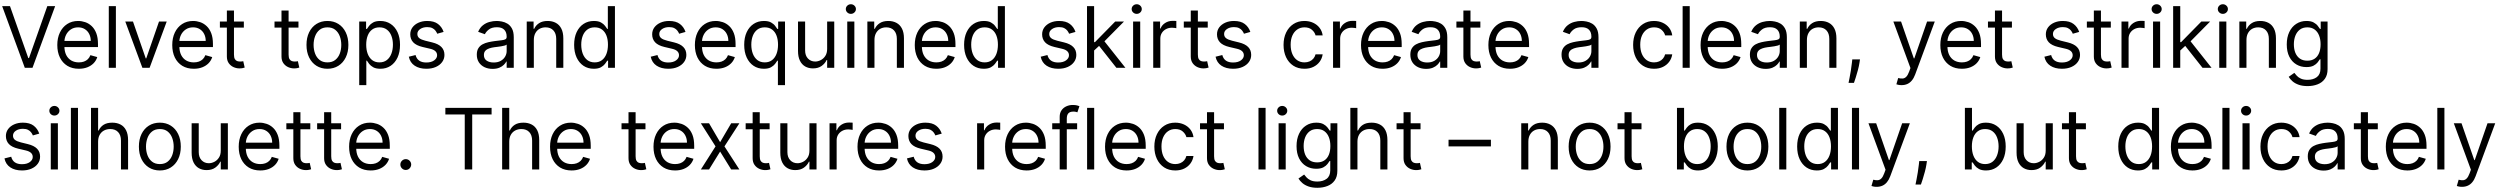 <?xml version="1.0" encoding="UTF-8"?> <svg xmlns="http://www.w3.org/2000/svg" width="295" height="23" viewBox="0 0 295 23" fill="none"><path d="M1.179 0.727L3.338 6.849H3.423L5.582 0.727H6.506L3.835 8H2.926L0.256 0.727H1.179ZM9.304 8.114C8.778 8.114 8.325 7.998 7.944 7.766C7.565 7.531 7.273 7.205 7.067 6.786C6.863 6.364 6.761 5.874 6.761 5.315C6.761 4.757 6.863 4.264 7.067 3.838C7.273 3.41 7.559 3.076 7.926 2.837C8.295 2.595 8.726 2.474 9.219 2.474C9.503 2.474 9.783 2.522 10.06 2.616C10.337 2.711 10.589 2.865 10.817 3.078C11.044 3.289 11.225 3.568 11.36 3.916C11.495 4.264 11.562 4.693 11.562 5.202V5.557H7.358V4.832H10.71C10.71 4.525 10.649 4.25 10.526 4.009C10.405 3.767 10.232 3.576 10.007 3.437C9.785 3.297 9.522 3.227 9.219 3.227C8.885 3.227 8.596 3.31 8.352 3.476C8.111 3.639 7.925 3.852 7.795 4.115C7.665 4.378 7.599 4.66 7.599 4.96V5.443C7.599 5.855 7.67 6.204 7.812 6.491C7.957 6.775 8.157 6.991 8.413 7.141C8.668 7.287 8.965 7.361 9.304 7.361C9.524 7.361 9.723 7.33 9.901 7.268C10.081 7.205 10.236 7.11 10.366 6.984C10.496 6.857 10.597 6.698 10.668 6.509L11.477 6.736C11.392 7.01 11.249 7.252 11.048 7.46C10.846 7.666 10.598 7.827 10.302 7.943C10.006 8.057 9.673 8.114 9.304 8.114ZM13.675 0.727V8H12.837V0.727H13.675ZM19.671 2.545L17.654 8H16.801L14.784 2.545H15.693L17.199 6.892H17.256L18.762 2.545H19.671ZM22.868 8.114C22.343 8.114 21.89 7.998 21.508 7.766C21.13 7.531 20.837 7.205 20.631 6.786C20.428 6.364 20.326 5.874 20.326 5.315C20.326 4.757 20.428 4.264 20.631 3.838C20.837 3.41 21.124 3.076 21.491 2.837C21.86 2.595 22.291 2.474 22.783 2.474C23.067 2.474 23.348 2.522 23.625 2.616C23.902 2.711 24.154 2.865 24.381 3.078C24.608 3.289 24.79 3.568 24.924 3.916C25.059 4.264 25.127 4.693 25.127 5.202V5.557H20.922V4.832H24.275C24.275 4.525 24.213 4.25 24.09 4.009C23.969 3.767 23.797 3.576 23.572 3.437C23.349 3.297 23.086 3.227 22.783 3.227C22.449 3.227 22.161 3.31 21.917 3.476C21.675 3.639 21.489 3.852 21.359 4.115C21.229 4.378 21.164 4.66 21.164 4.96V5.443C21.164 5.855 21.235 6.204 21.377 6.491C21.521 6.775 21.721 6.991 21.977 7.141C22.233 7.287 22.53 7.361 22.868 7.361C23.089 7.361 23.288 7.33 23.465 7.268C23.645 7.205 23.8 7.11 23.93 6.984C24.06 6.857 24.161 6.698 24.232 6.509L25.042 6.736C24.956 7.01 24.813 7.252 24.612 7.46C24.411 7.666 24.162 7.827 23.866 7.943C23.57 8.057 23.238 8.114 22.868 8.114ZM28.774 2.545V3.256H25.947V2.545H28.774ZM26.771 1.239H27.609V6.438C27.609 6.674 27.643 6.852 27.712 6.97C27.783 7.086 27.873 7.164 27.982 7.205C28.093 7.242 28.21 7.261 28.334 7.261C28.426 7.261 28.502 7.257 28.561 7.247C28.62 7.235 28.667 7.226 28.703 7.219L28.873 7.972C28.817 7.993 28.737 8.014 28.636 8.036C28.534 8.059 28.405 8.071 28.248 8.071C28.012 8.071 27.78 8.02 27.552 7.918C27.328 7.817 27.14 7.661 26.991 7.453C26.845 7.245 26.771 6.982 26.771 6.665V1.239ZM35.219 2.545V3.256H32.393V2.545H35.219ZM33.216 1.239H34.054V6.438C34.054 6.674 34.089 6.852 34.157 6.97C34.228 7.086 34.319 7.164 34.427 7.205C34.539 7.242 34.656 7.261 34.779 7.261C34.871 7.261 34.947 7.257 35.006 7.247C35.065 7.235 35.113 7.226 35.148 7.219L35.319 7.972C35.262 7.993 35.183 8.014 35.081 8.036C34.979 8.059 34.85 8.071 34.694 8.071C34.457 8.071 34.225 8.02 33.998 7.918C33.773 7.817 33.586 7.661 33.437 7.453C33.29 7.245 33.216 6.982 33.216 6.665V1.239ZM38.637 8.114C38.145 8.114 37.713 7.996 37.341 7.762C36.972 7.528 36.683 7.2 36.475 6.778C36.269 6.357 36.166 5.865 36.166 5.301C36.166 4.733 36.269 4.237 36.475 3.813C36.683 3.389 36.972 3.06 37.341 2.826C37.713 2.592 38.145 2.474 38.637 2.474C39.13 2.474 39.56 2.592 39.93 2.826C40.302 3.06 40.59 3.389 40.796 3.813C41.005 4.237 41.109 4.733 41.109 5.301C41.109 5.865 41.005 6.357 40.796 6.778C40.59 7.2 40.302 7.528 39.93 7.762C39.56 7.996 39.13 8.114 38.637 8.114ZM38.637 7.361C39.011 7.361 39.319 7.265 39.56 7.073C39.802 6.881 39.981 6.629 40.097 6.317C40.213 6.004 40.271 5.666 40.271 5.301C40.271 4.937 40.213 4.597 40.097 4.282C39.981 3.967 39.802 3.713 39.56 3.518C39.319 3.324 39.011 3.227 38.637 3.227C38.263 3.227 37.955 3.324 37.714 3.518C37.472 3.713 37.294 3.967 37.178 4.282C37.062 4.597 37.004 4.937 37.004 5.301C37.004 5.666 37.062 6.004 37.178 6.317C37.294 6.629 37.472 6.881 37.714 7.073C37.955 7.265 38.263 7.361 38.637 7.361ZM42.388 10.046V2.545H43.198V3.412H43.297C43.359 3.317 43.444 3.196 43.553 3.05C43.664 2.901 43.823 2.768 44.029 2.652C44.237 2.534 44.519 2.474 44.874 2.474C45.333 2.474 45.738 2.589 46.088 2.819C46.439 3.049 46.712 3.374 46.909 3.795C47.105 4.217 47.203 4.714 47.203 5.287C47.203 5.865 47.105 6.365 46.909 6.789C46.712 7.21 46.44 7.537 46.092 7.769C45.744 7.999 45.343 8.114 44.888 8.114C44.538 8.114 44.257 8.056 44.047 7.94C43.836 7.821 43.674 7.688 43.56 7.538C43.446 7.387 43.359 7.261 43.297 7.162H43.226V10.046H42.388ZM43.212 5.273C43.212 5.685 43.272 6.048 43.393 6.363C43.514 6.675 43.69 6.92 43.922 7.098C44.154 7.273 44.438 7.361 44.775 7.361C45.125 7.361 45.417 7.268 45.652 7.084C45.888 6.897 46.066 6.646 46.184 6.331C46.305 6.014 46.365 5.661 46.365 5.273C46.365 4.889 46.306 4.544 46.188 4.236C46.072 3.926 45.895 3.681 45.659 3.501C45.424 3.318 45.13 3.227 44.775 3.227C44.434 3.227 44.147 3.314 43.915 3.487C43.683 3.657 43.508 3.896 43.39 4.204C43.271 4.509 43.212 4.866 43.212 5.273ZM52.346 3.767L51.593 3.98C51.545 3.855 51.475 3.733 51.383 3.614C51.293 3.494 51.17 3.394 51.014 3.316C50.858 3.238 50.658 3.199 50.414 3.199C50.08 3.199 49.802 3.276 49.579 3.43C49.359 3.581 49.249 3.774 49.249 4.009C49.249 4.217 49.325 4.381 49.476 4.502C49.628 4.623 49.864 4.723 50.186 4.804L50.996 5.003C51.484 5.121 51.847 5.302 52.086 5.546C52.325 5.788 52.445 6.099 52.445 6.48C52.445 6.793 52.355 7.072 52.175 7.318C51.998 7.564 51.749 7.759 51.429 7.901C51.11 8.043 50.738 8.114 50.314 8.114C49.758 8.114 49.297 7.993 48.933 7.751C48.568 7.51 48.337 7.157 48.24 6.693L49.036 6.494C49.112 6.788 49.255 7.008 49.466 7.155C49.679 7.302 49.957 7.375 50.3 7.375C50.691 7.375 51.001 7.292 51.23 7.126C51.462 6.958 51.578 6.757 51.578 6.523C51.578 6.333 51.512 6.175 51.38 6.047C51.247 5.917 51.043 5.82 50.769 5.756L49.86 5.543C49.36 5.424 48.993 5.241 48.759 4.992C48.527 4.741 48.411 4.428 48.411 4.051C48.411 3.743 48.497 3.471 48.67 3.234C48.845 2.998 49.083 2.812 49.384 2.677C49.687 2.542 50.03 2.474 50.414 2.474C50.953 2.474 51.377 2.593 51.685 2.83C51.995 3.066 52.215 3.379 52.346 3.767ZM58.124 8.128C57.779 8.128 57.465 8.063 57.183 7.933C56.901 7.8 56.678 7.609 56.512 7.361C56.346 7.11 56.263 6.807 56.263 6.452C56.263 6.139 56.325 5.886 56.448 5.692C56.571 5.495 56.736 5.341 56.942 5.23C57.148 5.119 57.375 5.036 57.623 4.982C57.874 4.925 58.127 4.88 58.38 4.847C58.711 4.804 58.98 4.772 59.186 4.751C59.394 4.727 59.546 4.688 59.64 4.634C59.737 4.579 59.786 4.484 59.786 4.349V4.321C59.786 3.971 59.69 3.698 59.498 3.504C59.309 3.31 59.021 3.213 58.636 3.213C58.235 3.213 57.922 3.301 57.694 3.476C57.467 3.651 57.307 3.838 57.215 4.037L56.42 3.753C56.562 3.421 56.751 3.163 56.988 2.979C57.227 2.792 57.487 2.661 57.769 2.588C58.053 2.512 58.332 2.474 58.607 2.474C58.782 2.474 58.983 2.496 59.211 2.538C59.44 2.579 59.662 2.663 59.875 2.79C60.09 2.918 60.269 3.111 60.411 3.369C60.553 3.627 60.624 3.973 60.624 4.406V8H59.786V7.261H59.743C59.687 7.38 59.592 7.506 59.459 7.641C59.327 7.776 59.15 7.891 58.93 7.986C58.71 8.08 58.441 8.128 58.124 8.128ZM58.252 7.375C58.583 7.375 58.863 7.31 59.09 7.18C59.32 7.049 59.492 6.881 59.608 6.675C59.727 6.469 59.786 6.253 59.786 6.026V5.259C59.751 5.301 59.672 5.34 59.552 5.376C59.433 5.409 59.296 5.438 59.14 5.464C58.986 5.488 58.836 5.509 58.689 5.528C58.544 5.545 58.427 5.559 58.337 5.571C58.119 5.599 57.916 5.646 57.726 5.71C57.539 5.771 57.388 5.865 57.272 5.99C57.158 6.113 57.101 6.281 57.101 6.494C57.101 6.786 57.209 7.006 57.425 7.155C57.642 7.302 57.918 7.375 58.252 7.375ZM62.992 4.719V8H62.154V2.545H62.963V3.398H63.034C63.162 3.121 63.356 2.898 63.617 2.73C63.877 2.56 64.213 2.474 64.625 2.474C64.995 2.474 65.318 2.55 65.595 2.702C65.872 2.851 66.087 3.078 66.241 3.384C66.395 3.687 66.472 4.07 66.472 4.534V8H65.634V4.591C65.634 4.162 65.523 3.829 65.3 3.589C65.078 3.348 64.772 3.227 64.384 3.227C64.116 3.227 63.877 3.285 63.666 3.401C63.458 3.517 63.294 3.687 63.173 3.909C63.052 4.132 62.992 4.402 62.992 4.719ZM70.063 8.114C69.609 8.114 69.207 7.999 68.859 7.769C68.511 7.537 68.239 7.21 68.042 6.789C67.846 6.365 67.748 5.865 67.748 5.287C67.748 4.714 67.846 4.217 68.042 3.795C68.239 3.374 68.512 3.049 68.863 2.819C69.213 2.589 69.618 2.474 70.077 2.474C70.432 2.474 70.713 2.534 70.919 2.652C71.127 2.768 71.286 2.901 71.395 3.05C71.506 3.196 71.592 3.317 71.654 3.412H71.725V0.727H72.563V8H71.753V7.162H71.654C71.592 7.261 71.505 7.387 71.391 7.538C71.278 7.688 71.115 7.821 70.905 7.94C70.694 8.056 70.413 8.114 70.063 8.114ZM70.177 7.361C70.513 7.361 70.797 7.273 71.029 7.098C71.261 6.92 71.437 6.675 71.558 6.363C71.679 6.048 71.739 5.685 71.739 5.273C71.739 4.866 71.68 4.509 71.562 4.204C71.443 3.896 71.268 3.657 71.036 3.487C70.804 3.314 70.518 3.227 70.177 3.227C69.822 3.227 69.526 3.318 69.289 3.501C69.055 3.681 68.878 3.926 68.76 4.236C68.644 4.544 68.586 4.889 68.586 5.273C68.586 5.661 68.645 6.014 68.763 6.331C68.884 6.646 69.062 6.897 69.296 7.084C69.533 7.268 69.826 7.361 70.177 7.361ZM80.89 3.767L80.138 3.98C80.09 3.855 80.02 3.733 79.928 3.614C79.838 3.494 79.715 3.394 79.559 3.316C79.403 3.238 79.203 3.199 78.959 3.199C78.625 3.199 78.347 3.276 78.124 3.43C77.904 3.581 77.794 3.774 77.794 4.009C77.794 4.217 77.87 4.381 78.021 4.502C78.173 4.623 78.409 4.723 78.731 4.804L79.541 5.003C80.029 5.121 80.392 5.302 80.631 5.546C80.87 5.788 80.99 6.099 80.99 6.48C80.99 6.793 80.9 7.072 80.72 7.318C80.542 7.564 80.294 7.759 79.974 7.901C79.655 8.043 79.283 8.114 78.859 8.114C78.303 8.114 77.842 7.993 77.478 7.751C77.113 7.51 76.882 7.157 76.785 6.693L77.581 6.494C77.656 6.788 77.8 7.008 78.01 7.155C78.224 7.302 78.502 7.375 78.845 7.375C79.236 7.375 79.546 7.292 79.775 7.126C80.007 6.958 80.123 6.757 80.123 6.523C80.123 6.333 80.057 6.175 79.924 6.047C79.792 5.917 79.588 5.82 79.314 5.756L78.405 5.543C77.905 5.424 77.538 5.241 77.304 4.992C77.072 4.741 76.956 4.428 76.956 4.051C76.956 3.743 77.042 3.471 77.215 3.234C77.39 2.998 77.628 2.812 77.929 2.677C78.232 2.542 78.575 2.474 78.959 2.474C79.498 2.474 79.922 2.593 80.23 2.83C80.54 3.066 80.76 3.379 80.89 3.767ZM84.538 8.114C84.013 8.114 83.559 7.998 83.178 7.766C82.799 7.531 82.507 7.205 82.301 6.786C82.097 6.364 81.996 5.874 81.996 5.315C81.996 4.757 82.097 4.264 82.301 3.838C82.507 3.41 82.794 3.076 83.16 2.837C83.53 2.595 83.961 2.474 84.453 2.474C84.737 2.474 85.018 2.522 85.295 2.616C85.572 2.711 85.824 2.865 86.051 3.078C86.278 3.289 86.46 3.568 86.594 3.916C86.729 4.264 86.797 4.693 86.797 5.202V5.557H82.592V4.832H85.945C85.945 4.525 85.883 4.25 85.76 4.009C85.639 3.767 85.466 3.576 85.242 3.437C85.019 3.297 84.756 3.227 84.453 3.227C84.119 3.227 83.831 3.31 83.587 3.476C83.345 3.639 83.159 3.852 83.029 4.115C82.899 4.378 82.834 4.66 82.834 4.96V5.443C82.834 5.855 82.905 6.204 83.047 6.491C83.191 6.775 83.391 6.991 83.647 7.141C83.903 7.287 84.2 7.361 84.538 7.361C84.758 7.361 84.957 7.33 85.135 7.268C85.315 7.205 85.47 7.11 85.6 6.984C85.73 6.857 85.831 6.698 85.902 6.509L86.712 6.736C86.626 7.01 86.483 7.252 86.282 7.46C86.081 7.666 85.832 7.827 85.536 7.943C85.24 8.057 84.908 8.114 84.538 8.114ZM91.793 10.046V7.162H91.722C91.661 7.261 91.573 7.387 91.46 7.538C91.346 7.688 91.184 7.821 90.973 7.94C90.762 8.056 90.482 8.114 90.131 8.114C89.677 8.114 89.276 7.999 88.928 7.769C88.579 7.537 88.307 7.21 88.111 6.789C87.914 6.365 87.816 5.865 87.816 5.287C87.816 4.714 87.914 4.217 88.111 3.795C88.307 3.374 88.581 3.049 88.931 2.819C89.281 2.589 89.686 2.474 90.146 2.474C90.501 2.474 90.781 2.534 90.987 2.652C91.195 2.768 91.354 2.901 91.463 3.05C91.574 3.196 91.661 3.317 91.722 3.412H91.822V2.545H92.631V10.046H91.793ZM90.245 7.361C90.581 7.361 90.865 7.273 91.097 7.098C91.329 6.92 91.506 6.675 91.626 6.363C91.747 6.048 91.808 5.685 91.808 5.273C91.808 4.866 91.748 4.509 91.63 4.204C91.512 3.896 91.336 3.657 91.104 3.487C90.872 3.314 90.586 3.227 90.245 3.227C89.89 3.227 89.594 3.318 89.357 3.501C89.123 3.681 88.947 3.926 88.828 4.236C88.712 4.544 88.654 4.889 88.654 5.273C88.654 5.661 88.713 6.014 88.832 6.331C88.952 6.646 89.13 6.897 89.364 7.084C89.601 7.268 89.895 7.361 90.245 7.361ZM97.603 5.77V2.545H98.441V8H97.603V7.077H97.546C97.418 7.354 97.219 7.589 96.95 7.783C96.68 7.975 96.339 8.071 95.927 8.071C95.586 8.071 95.283 7.996 95.018 7.847C94.753 7.696 94.544 7.469 94.393 7.165C94.241 6.86 94.165 6.475 94.165 6.011V2.545H95.004V5.955C95.004 6.352 95.115 6.67 95.337 6.906C95.562 7.143 95.849 7.261 96.197 7.261C96.405 7.261 96.617 7.208 96.832 7.102C97.05 6.995 97.233 6.832 97.379 6.612C97.528 6.391 97.603 6.111 97.603 5.77ZM99.976 8V2.545H100.814V8H99.976ZM100.402 1.636C100.239 1.636 100.098 1.581 99.98 1.469C99.864 1.358 99.806 1.224 99.806 1.068C99.806 0.912 99.864 0.778 99.98 0.667C100.098 0.556 100.239 0.5 100.402 0.5C100.566 0.5 100.705 0.556 100.821 0.667C100.94 0.778 100.999 0.912 100.999 1.068C100.999 1.224 100.94 1.358 100.821 1.469C100.705 1.581 100.566 1.636 100.402 1.636ZM103.187 4.719V8H102.349V2.545H103.159V3.398H103.23C103.358 3.121 103.552 2.898 103.812 2.73C104.073 2.56 104.409 2.474 104.821 2.474C105.19 2.474 105.513 2.55 105.79 2.702C106.067 2.851 106.283 3.078 106.436 3.384C106.59 3.687 106.667 4.07 106.667 4.534V8H105.829V4.591C105.829 4.162 105.718 3.829 105.495 3.589C105.273 3.348 104.967 3.227 104.579 3.227C104.312 3.227 104.073 3.285 103.862 3.401C103.654 3.517 103.489 3.687 103.368 3.909C103.248 4.132 103.187 4.402 103.187 4.719ZM110.486 8.114C109.96 8.114 109.507 7.998 109.126 7.766C108.747 7.531 108.454 7.205 108.248 6.786C108.045 6.364 107.943 5.874 107.943 5.315C107.943 4.757 108.045 4.264 108.248 3.838C108.454 3.41 108.741 3.076 109.108 2.837C109.477 2.595 109.908 2.474 110.4 2.474C110.684 2.474 110.965 2.522 111.242 2.616C111.519 2.711 111.771 2.865 111.998 3.078C112.226 3.289 112.407 3.568 112.542 3.916C112.677 4.264 112.744 4.693 112.744 5.202V5.557H108.54V4.832H111.892C111.892 4.525 111.83 4.25 111.707 4.009C111.586 3.767 111.414 3.576 111.189 3.437C110.966 3.297 110.703 3.227 110.4 3.227C110.067 3.227 109.778 3.31 109.534 3.476C109.292 3.639 109.107 3.852 108.976 4.115C108.846 4.378 108.781 4.66 108.781 4.96V5.443C108.781 5.855 108.852 6.204 108.994 6.491C109.139 6.775 109.339 6.991 109.594 7.141C109.85 7.287 110.147 7.361 110.486 7.361C110.706 7.361 110.905 7.33 111.082 7.268C111.262 7.205 111.417 7.11 111.547 6.984C111.678 6.857 111.778 6.698 111.849 6.509L112.659 6.736C112.574 7.01 112.43 7.252 112.229 7.46C112.028 7.666 111.779 7.827 111.483 7.943C111.188 8.057 110.855 8.114 110.486 8.114ZM116.079 8.114C115.624 8.114 115.223 7.999 114.875 7.769C114.527 7.537 114.255 7.21 114.058 6.789C113.862 6.365 113.763 5.865 113.763 5.287C113.763 4.714 113.862 4.217 114.058 3.795C114.255 3.374 114.528 3.049 114.878 2.819C115.229 2.589 115.634 2.474 116.093 2.474C116.448 2.474 116.729 2.534 116.934 2.652C117.143 2.768 117.301 2.901 117.41 3.05C117.522 3.196 117.608 3.317 117.67 3.412H117.741V0.727H118.579V8H117.769V7.162H117.67C117.608 7.261 117.52 7.387 117.407 7.538C117.293 7.688 117.131 7.821 116.92 7.94C116.71 8.056 116.429 8.114 116.079 8.114ZM116.192 7.361C116.528 7.361 116.813 7.273 117.045 7.098C117.277 6.92 117.453 6.675 117.574 6.363C117.694 6.048 117.755 5.685 117.755 5.273C117.755 4.866 117.696 4.509 117.577 4.204C117.459 3.896 117.284 3.657 117.052 3.487C116.82 3.314 116.533 3.227 116.192 3.227C115.837 3.227 115.541 3.318 115.305 3.501C115.07 3.681 114.894 3.926 114.775 4.236C114.659 4.544 114.601 4.889 114.601 5.273C114.601 5.661 114.661 6.014 114.779 6.331C114.9 6.646 115.077 6.897 115.312 7.084C115.548 7.268 115.842 7.361 116.192 7.361ZM126.906 3.767L126.153 3.98C126.106 3.855 126.036 3.733 125.944 3.614C125.854 3.494 125.731 3.394 125.574 3.316C125.418 3.238 125.218 3.199 124.974 3.199C124.64 3.199 124.362 3.276 124.14 3.43C123.92 3.581 123.809 3.774 123.809 4.009C123.809 4.217 123.885 4.381 124.037 4.502C124.188 4.623 124.425 4.723 124.747 4.804L125.557 5.003C126.044 5.121 126.408 5.302 126.647 5.546C126.886 5.788 127.006 6.099 127.006 6.48C127.006 6.793 126.916 7.072 126.736 7.318C126.558 7.564 126.309 7.759 125.99 7.901C125.67 8.043 125.299 8.114 124.875 8.114C124.318 8.114 123.858 7.993 123.493 7.751C123.129 7.51 122.898 7.157 122.801 6.693L123.596 6.494C123.672 6.788 123.815 7.008 124.026 7.155C124.239 7.302 124.517 7.375 124.861 7.375C125.251 7.375 125.561 7.292 125.791 7.126C126.023 6.958 126.139 6.757 126.139 6.523C126.139 6.333 126.073 6.175 125.94 6.047C125.808 5.917 125.604 5.82 125.329 5.756L124.42 5.543C123.921 5.424 123.554 5.241 123.319 4.992C123.087 4.741 122.971 4.428 122.971 4.051C122.971 3.743 123.058 3.471 123.231 3.234C123.406 2.998 123.644 2.812 123.944 2.677C124.247 2.542 124.591 2.474 124.974 2.474C125.514 2.474 125.938 2.593 126.246 2.83C126.556 3.066 126.776 3.379 126.906 3.767ZM129.048 6.011L129.034 4.974H129.205L131.591 2.545H132.628L130.085 5.116H130.014L129.048 6.011ZM128.267 8V0.727H129.105V8H128.267ZM131.733 8L129.602 5.301L130.199 4.719L132.798 8H131.733ZM133.706 8V2.545H134.545V8H133.706ZM134.133 1.636C133.969 1.636 133.828 1.581 133.71 1.469C133.594 1.358 133.536 1.224 133.536 1.068C133.536 0.912 133.594 0.778 133.71 0.667C133.828 0.556 133.969 0.5 134.133 0.5C134.296 0.5 134.436 0.556 134.552 0.667C134.67 0.778 134.729 0.912 134.729 1.068C134.729 1.224 134.67 1.358 134.552 1.469C134.436 1.581 134.296 1.636 134.133 1.636ZM136.08 8V2.545H136.889V3.369H136.946C137.045 3.099 137.225 2.88 137.486 2.712C137.746 2.544 138.04 2.46 138.366 2.46C138.428 2.46 138.505 2.461 138.597 2.464C138.69 2.466 138.759 2.47 138.807 2.474V3.327C138.778 3.32 138.713 3.309 138.612 3.295C138.512 3.278 138.407 3.27 138.295 3.27C138.03 3.27 137.794 3.326 137.585 3.437C137.379 3.546 137.216 3.697 137.095 3.891C136.977 4.083 136.918 4.302 136.918 4.548V8H136.08ZM142.514 2.545V3.256H139.688V2.545H142.514ZM140.511 1.239H141.349V6.438C141.349 6.674 141.384 6.852 141.452 6.97C141.523 7.086 141.613 7.164 141.722 7.205C141.834 7.242 141.951 7.261 142.074 7.261C142.166 7.261 142.242 7.257 142.301 7.247C142.36 7.235 142.408 7.226 142.443 7.219L142.614 7.972C142.557 7.993 142.478 8.014 142.376 8.036C142.274 8.059 142.145 8.071 141.989 8.071C141.752 8.071 141.52 8.02 141.293 7.918C141.068 7.817 140.881 7.661 140.732 7.453C140.585 7.245 140.511 6.982 140.511 6.665V1.239ZM147.541 3.767L146.788 3.98C146.741 3.855 146.671 3.733 146.578 3.614C146.489 3.494 146.365 3.394 146.209 3.316C146.053 3.238 145.853 3.199 145.609 3.199C145.275 3.199 144.997 3.276 144.775 3.43C144.554 3.581 144.444 3.774 144.444 4.009C144.444 4.217 144.52 4.381 144.672 4.502C144.823 4.623 145.06 4.723 145.382 4.804L146.191 5.003C146.679 5.121 147.042 5.302 147.282 5.546C147.521 5.788 147.64 6.099 147.64 6.48C147.64 6.793 147.55 7.072 147.37 7.318C147.193 7.564 146.944 7.759 146.625 7.901C146.305 8.043 145.933 8.114 145.51 8.114C144.953 8.114 144.493 7.993 144.128 7.751C143.764 7.51 143.533 7.157 143.436 6.693L144.231 6.494C144.307 6.788 144.45 7.008 144.661 7.155C144.874 7.302 145.152 7.375 145.495 7.375C145.886 7.375 146.196 7.292 146.426 7.126C146.658 6.958 146.774 6.757 146.774 6.523C146.774 6.333 146.708 6.175 146.575 6.047C146.442 5.917 146.239 5.82 145.964 5.756L145.055 5.543C144.556 5.424 144.189 5.241 143.954 4.992C143.722 4.741 143.606 4.428 143.606 4.051C143.606 3.743 143.693 3.471 143.865 3.234C144.041 2.998 144.279 2.812 144.579 2.677C144.882 2.542 145.225 2.474 145.609 2.474C146.149 2.474 146.573 2.593 146.88 2.83C147.19 3.066 147.411 3.379 147.541 3.767ZM153.93 8.114C153.419 8.114 152.979 7.993 152.609 7.751C152.24 7.51 151.956 7.177 151.757 6.754C151.558 6.33 151.459 5.846 151.459 5.301C151.459 4.747 151.56 4.258 151.764 3.835C151.97 3.408 152.256 3.076 152.623 2.837C152.993 2.595 153.424 2.474 153.916 2.474C154.3 2.474 154.645 2.545 154.953 2.688C155.261 2.83 155.513 3.028 155.709 3.284C155.906 3.54 156.028 3.838 156.075 4.179H155.237C155.173 3.93 155.031 3.71 154.811 3.518C154.593 3.324 154.3 3.227 153.93 3.227C153.604 3.227 153.317 3.312 153.071 3.483C152.827 3.651 152.636 3.889 152.499 4.197C152.364 4.502 152.297 4.861 152.297 5.273C152.297 5.694 152.363 6.061 152.496 6.374C152.631 6.686 152.82 6.929 153.064 7.102C153.31 7.274 153.599 7.361 153.93 7.361C154.148 7.361 154.346 7.323 154.523 7.247C154.701 7.171 154.851 7.062 154.974 6.92C155.097 6.778 155.185 6.608 155.237 6.409H156.075C156.028 6.731 155.911 7.021 155.724 7.279C155.539 7.535 155.294 7.738 154.988 7.89C154.685 8.039 154.333 8.114 153.93 8.114ZM157.3 8V2.545H158.11V3.369H158.167C158.266 3.099 158.446 2.88 158.706 2.712C158.967 2.544 159.26 2.46 159.587 2.46C159.649 2.46 159.726 2.461 159.818 2.464C159.91 2.466 159.98 2.47 160.028 2.474V3.327C159.999 3.32 159.934 3.309 159.832 3.295C159.733 3.278 159.627 3.27 159.516 3.27C159.251 3.27 159.014 3.326 158.806 3.437C158.6 3.546 158.437 3.697 158.316 3.891C158.198 4.083 158.138 4.302 158.138 4.548V8H157.3ZM163.142 8.114C162.616 8.114 162.163 7.998 161.782 7.766C161.403 7.531 161.111 7.205 160.905 6.786C160.701 6.364 160.599 5.874 160.599 5.315C160.599 4.757 160.701 4.264 160.905 3.838C161.111 3.41 161.397 3.076 161.764 2.837C162.133 2.595 162.564 2.474 163.057 2.474C163.341 2.474 163.621 2.522 163.898 2.616C164.175 2.711 164.427 2.865 164.655 3.078C164.882 3.289 165.063 3.568 165.198 3.916C165.333 4.264 165.4 4.693 165.4 5.202V5.557H161.196V4.832H164.548C164.548 4.525 164.487 4.25 164.363 4.009C164.243 3.767 164.07 3.576 163.845 3.437C163.622 3.297 163.36 3.227 163.057 3.227C162.723 3.227 162.434 3.31 162.19 3.476C161.949 3.639 161.763 3.852 161.633 4.115C161.502 4.378 161.437 4.66 161.437 4.96V5.443C161.437 5.855 161.508 6.204 161.65 6.491C161.795 6.775 161.995 6.991 162.251 7.141C162.506 7.287 162.803 7.361 163.142 7.361C163.362 7.361 163.561 7.33 163.738 7.268C163.918 7.205 164.073 7.11 164.204 6.984C164.334 6.857 164.434 6.698 164.506 6.509L165.315 6.736C165.23 7.01 165.087 7.252 164.885 7.46C164.684 7.666 164.436 7.827 164.14 7.943C163.844 8.057 163.511 8.114 163.142 8.114ZM168.28 8.128C167.935 8.128 167.621 8.063 167.339 7.933C167.058 7.8 166.834 7.609 166.668 7.361C166.502 7.11 166.42 6.807 166.42 6.452C166.42 6.139 166.481 5.886 166.604 5.692C166.727 5.495 166.892 5.341 167.098 5.23C167.304 5.119 167.531 5.036 167.78 4.982C168.031 4.925 168.283 4.88 168.536 4.847C168.867 4.804 169.136 4.772 169.342 4.751C169.55 4.727 169.702 4.688 169.797 4.634C169.894 4.579 169.942 4.484 169.942 4.349V4.321C169.942 3.971 169.846 3.698 169.655 3.504C169.465 3.31 169.178 3.213 168.792 3.213C168.392 3.213 168.078 3.301 167.851 3.476C167.623 3.651 167.464 3.838 167.371 4.037L166.576 3.753C166.718 3.421 166.907 3.163 167.144 2.979C167.383 2.792 167.644 2.661 167.925 2.588C168.209 2.512 168.489 2.474 168.763 2.474C168.939 2.474 169.14 2.496 169.367 2.538C169.597 2.579 169.818 2.663 170.031 2.79C170.247 2.918 170.425 3.111 170.567 3.369C170.709 3.627 170.78 3.973 170.78 4.406V8H169.942V7.261H169.9C169.843 7.38 169.748 7.506 169.616 7.641C169.483 7.776 169.307 7.891 169.086 7.986C168.866 8.08 168.598 8.128 168.28 8.128ZM168.408 7.375C168.74 7.375 169.019 7.31 169.246 7.18C169.476 7.049 169.649 6.881 169.765 6.675C169.883 6.469 169.942 6.253 169.942 6.026V5.259C169.907 5.301 169.829 5.34 169.708 5.376C169.59 5.409 169.452 5.438 169.296 5.464C169.142 5.488 168.992 5.509 168.845 5.528C168.701 5.545 168.583 5.559 168.493 5.571C168.276 5.599 168.072 5.646 167.883 5.71C167.696 5.771 167.544 5.865 167.428 5.99C167.314 6.113 167.258 6.281 167.258 6.494C167.258 6.786 167.365 7.006 167.581 7.155C167.799 7.302 168.074 7.375 168.408 7.375ZM174.682 2.545V3.256H171.855V2.545H174.682ZM172.679 1.239H173.517V6.438C173.517 6.674 173.552 6.852 173.62 6.97C173.691 7.086 173.781 7.164 173.89 7.205C174.002 7.242 174.119 7.261 174.242 7.261C174.334 7.261 174.41 7.257 174.469 7.247C174.528 7.235 174.576 7.226 174.611 7.219L174.782 7.972C174.725 7.993 174.645 8.014 174.544 8.036C174.442 8.059 174.313 8.071 174.157 8.071C173.92 8.071 173.688 8.02 173.461 7.918C173.236 7.817 173.049 7.661 172.9 7.453C172.753 7.245 172.679 6.982 172.679 6.665V1.239ZM178.171 8.114C177.646 8.114 177.192 7.998 176.811 7.766C176.432 7.531 176.14 7.205 175.934 6.786C175.73 6.364 175.629 5.874 175.629 5.315C175.629 4.757 175.73 4.264 175.934 3.838C176.14 3.41 176.426 3.076 176.793 2.837C177.163 2.595 177.594 2.474 178.086 2.474C178.37 2.474 178.651 2.522 178.928 2.616C179.205 2.711 179.457 2.865 179.684 3.078C179.911 3.289 180.092 3.568 180.227 3.916C180.362 4.264 180.43 4.693 180.43 5.202V5.557H176.225V4.832H179.577C179.577 4.525 179.516 4.25 179.393 4.009C179.272 3.767 179.099 3.576 178.874 3.437C178.652 3.297 178.389 3.227 178.086 3.227C177.752 3.227 177.463 3.31 177.219 3.476C176.978 3.639 176.792 3.852 176.662 4.115C176.532 4.378 176.467 4.66 176.467 4.96V5.443C176.467 5.855 176.538 6.204 176.68 6.491C176.824 6.775 177.024 6.991 177.28 7.141C177.536 7.287 177.833 7.361 178.171 7.361C178.391 7.361 178.59 7.33 178.768 7.268C178.948 7.205 179.103 7.11 179.233 6.984C179.363 6.857 179.464 6.698 179.535 6.509L180.344 6.736C180.259 7.01 180.116 7.252 179.915 7.46C179.714 7.666 179.465 7.827 179.169 7.943C178.873 8.057 178.54 8.114 178.171 8.114ZM186.122 8.128C185.777 8.128 185.463 8.063 185.181 7.933C184.899 7.8 184.676 7.609 184.51 7.361C184.344 7.11 184.261 6.807 184.261 6.452C184.261 6.139 184.323 5.886 184.446 5.692C184.569 5.495 184.734 5.341 184.94 5.23C185.146 5.119 185.373 5.036 185.621 4.982C185.872 4.925 186.125 4.88 186.378 4.847C186.709 4.804 186.978 4.772 187.184 4.751C187.392 4.727 187.544 4.688 187.638 4.634C187.736 4.579 187.784 4.484 187.784 4.349V4.321C187.784 3.971 187.688 3.698 187.496 3.504C187.307 3.31 187.019 3.213 186.634 3.213C186.233 3.213 185.92 3.301 185.692 3.476C185.465 3.651 185.305 3.838 185.213 4.037L184.418 3.753C184.56 3.421 184.749 3.163 184.986 2.979C185.225 2.792 185.485 2.661 185.767 2.588C186.051 2.512 186.33 2.474 186.605 2.474C186.78 2.474 186.982 2.496 187.209 2.538C187.438 2.579 187.66 2.663 187.873 2.79C188.088 2.918 188.267 3.111 188.409 3.369C188.551 3.627 188.622 3.973 188.622 4.406V8H187.784V7.261H187.741C187.685 7.38 187.59 7.506 187.457 7.641C187.325 7.776 187.148 7.891 186.928 7.986C186.708 8.08 186.439 8.128 186.122 8.128ZM186.25 7.375C186.581 7.375 186.861 7.31 187.088 7.18C187.318 7.049 187.491 6.881 187.607 6.675C187.725 6.469 187.784 6.253 187.784 6.026V5.259C187.749 5.301 187.67 5.34 187.55 5.376C187.431 5.409 187.294 5.438 187.138 5.464C186.984 5.488 186.834 5.509 186.687 5.528C186.542 5.545 186.425 5.559 186.335 5.571C186.117 5.599 185.914 5.646 185.724 5.71C185.537 5.771 185.386 5.865 185.27 5.99C185.156 6.113 185.099 6.281 185.099 6.494C185.099 6.786 185.207 7.006 185.423 7.155C185.64 7.302 185.916 7.375 186.25 7.375ZM195.18 8.114C194.669 8.114 194.229 7.993 193.859 7.751C193.49 7.51 193.206 7.177 193.007 6.754C192.808 6.33 192.709 5.846 192.709 5.301C192.709 4.747 192.81 4.258 193.014 3.835C193.22 3.408 193.506 3.076 193.873 2.837C194.243 2.595 194.674 2.474 195.166 2.474C195.55 2.474 195.895 2.545 196.203 2.688C196.511 2.83 196.763 3.028 196.959 3.284C197.156 3.54 197.278 3.838 197.325 4.179H196.487C196.423 3.93 196.281 3.71 196.061 3.518C195.843 3.324 195.55 3.227 195.18 3.227C194.854 3.227 194.567 3.312 194.321 3.483C194.077 3.651 193.886 3.889 193.749 4.197C193.614 4.502 193.547 4.861 193.547 5.273C193.547 5.694 193.613 6.061 193.746 6.374C193.881 6.686 194.07 6.929 194.314 7.102C194.56 7.274 194.849 7.361 195.18 7.361C195.398 7.361 195.596 7.323 195.773 7.247C195.951 7.171 196.101 7.062 196.224 6.92C196.347 6.778 196.435 6.608 196.487 6.409H197.325C197.278 6.731 197.161 7.021 196.974 7.279C196.789 7.535 196.544 7.738 196.238 7.89C195.935 8.039 195.583 8.114 195.18 8.114ZM199.388 0.727V8H198.55V0.727H199.388ZM203.21 8.114C202.685 8.114 202.231 7.998 201.85 7.766C201.471 7.531 201.179 7.205 200.973 6.786C200.769 6.364 200.668 5.874 200.668 5.315C200.668 4.757 200.769 4.264 200.973 3.838C201.179 3.41 201.465 3.076 201.832 2.837C202.202 2.595 202.633 2.474 203.125 2.474C203.409 2.474 203.69 2.522 203.967 2.616C204.244 2.711 204.496 2.865 204.723 3.078C204.95 3.289 205.131 3.568 205.266 3.916C205.401 4.264 205.469 4.693 205.469 5.202V5.557H201.264V4.832H204.616C204.616 4.525 204.555 4.25 204.432 4.009C204.311 3.767 204.138 3.576 203.913 3.437C203.691 3.297 203.428 3.227 203.125 3.227C202.791 3.227 202.502 3.31 202.259 3.476C202.017 3.639 201.831 3.852 201.701 4.115C201.571 4.378 201.506 4.66 201.506 4.96V5.443C201.506 5.855 201.577 6.204 201.719 6.491C201.863 6.775 202.063 6.991 202.319 7.141C202.575 7.287 202.872 7.361 203.21 7.361C203.43 7.361 203.629 7.33 203.807 7.268C203.987 7.205 204.142 7.11 204.272 6.984C204.402 6.857 204.503 6.698 204.574 6.509L205.384 6.736C205.298 7.01 205.155 7.252 204.954 7.46C204.753 7.666 204.504 7.827 204.208 7.943C203.912 8.057 203.58 8.114 203.21 8.114ZM208.349 8.128C208.003 8.128 207.689 8.063 207.408 7.933C207.126 7.8 206.902 7.609 206.737 7.361C206.571 7.11 206.488 6.807 206.488 6.452C206.488 6.139 206.549 5.886 206.673 5.692C206.796 5.495 206.96 5.341 207.166 5.23C207.372 5.119 207.599 5.036 207.848 4.982C208.099 4.925 208.351 4.88 208.604 4.847C208.936 4.804 209.205 4.772 209.411 4.751C209.619 4.727 209.77 4.688 209.865 4.634C209.962 4.579 210.011 4.484 210.011 4.349V4.321C210.011 3.971 209.915 3.698 209.723 3.504C209.534 3.31 209.246 3.213 208.86 3.213C208.46 3.213 208.146 3.301 207.919 3.476C207.692 3.651 207.532 3.838 207.44 4.037L206.644 3.753C206.786 3.421 206.976 3.163 207.212 2.979C207.451 2.792 207.712 2.661 207.994 2.588C208.278 2.512 208.557 2.474 208.832 2.474C209.007 2.474 209.208 2.496 209.435 2.538C209.665 2.579 209.886 2.663 210.099 2.79C210.315 2.918 210.494 3.111 210.636 3.369C210.778 3.627 210.849 3.973 210.849 4.406V8H210.011V7.261H209.968C209.911 7.38 209.817 7.506 209.684 7.641C209.551 7.776 209.375 7.891 209.155 7.986C208.935 8.08 208.666 8.128 208.349 8.128ZM208.477 7.375C208.808 7.375 209.087 7.31 209.315 7.18C209.544 7.049 209.717 6.881 209.833 6.675C209.951 6.469 210.011 6.253 210.011 6.026V5.259C209.975 5.301 209.897 5.34 209.776 5.376C209.658 5.409 209.521 5.438 209.364 5.464C209.21 5.488 209.06 5.509 208.913 5.528C208.769 5.545 208.652 5.559 208.562 5.571C208.344 5.599 208.14 5.646 207.951 5.71C207.764 5.771 207.612 5.865 207.496 5.99C207.383 6.113 207.326 6.281 207.326 6.494C207.326 6.786 207.434 7.006 207.649 7.155C207.867 7.302 208.143 7.375 208.477 7.375ZM213.216 4.719V8H212.378V2.545H213.188V3.398H213.259C213.387 3.121 213.581 2.898 213.841 2.73C214.102 2.56 214.438 2.474 214.85 2.474C215.219 2.474 215.542 2.55 215.819 2.702C216.096 2.851 216.312 3.078 216.466 3.384C216.62 3.687 216.697 4.07 216.697 4.534V8H215.858V4.591C215.858 4.162 215.747 3.829 215.525 3.589C215.302 3.348 214.997 3.227 214.608 3.227C214.341 3.227 214.102 3.285 213.891 3.401C213.683 3.517 213.518 3.687 213.398 3.909C213.277 4.132 213.216 4.402 213.216 4.719ZM219.478 7.006L219.421 7.389C219.381 7.659 219.319 7.948 219.237 8.256C219.156 8.563 219.072 8.853 218.984 9.126C218.897 9.398 218.825 9.615 218.768 9.776H218.129C218.159 9.624 218.2 9.424 218.249 9.175C218.299 8.927 218.349 8.649 218.398 8.341C218.451 8.036 218.493 7.723 218.526 7.403L218.569 7.006H219.478ZM224.383 10.046C224.241 10.046 224.114 10.034 224.003 10.01C223.892 9.989 223.815 9.967 223.772 9.946L223.985 9.207C224.189 9.259 224.369 9.278 224.525 9.264C224.681 9.25 224.82 9.18 224.941 9.055C225.064 8.932 225.176 8.732 225.278 8.455L225.434 8.028L223.417 2.545H224.326L225.832 6.892H225.889L227.394 2.545H228.303L225.988 8.795C225.884 9.077 225.755 9.31 225.601 9.495C225.447 9.682 225.268 9.821 225.065 9.911C224.864 10.001 224.636 10.046 224.383 10.046ZM231.501 8.114C230.976 8.114 230.522 7.998 230.141 7.766C229.762 7.531 229.47 7.205 229.264 6.786C229.06 6.364 228.959 5.874 228.959 5.315C228.959 4.757 229.06 4.264 229.264 3.838C229.47 3.41 229.756 3.076 230.123 2.837C230.493 2.595 230.924 2.474 231.416 2.474C231.7 2.474 231.981 2.522 232.258 2.616C232.535 2.711 232.787 2.865 233.014 3.078C233.241 3.289 233.422 3.568 233.557 3.916C233.692 4.264 233.76 4.693 233.76 5.202V5.557H229.555V4.832H232.907C232.907 4.525 232.846 4.25 232.723 4.009C232.602 3.767 232.429 3.576 232.204 3.437C231.982 3.297 231.719 3.227 231.416 3.227C231.082 3.227 230.793 3.31 230.55 3.476C230.308 3.639 230.122 3.852 229.992 4.115C229.862 4.378 229.797 4.66 229.797 4.96V5.443C229.797 5.855 229.868 6.204 230.01 6.491C230.154 6.775 230.354 6.991 230.61 7.141C230.866 7.287 231.163 7.361 231.501 7.361C231.721 7.361 231.92 7.33 232.098 7.268C232.278 7.205 232.433 7.11 232.563 6.984C232.693 6.857 232.794 6.698 232.865 6.509L233.675 6.736C233.589 7.01 233.446 7.252 233.245 7.46C233.044 7.666 232.795 7.827 232.499 7.943C232.203 8.057 231.871 8.114 231.501 8.114ZM237.407 2.545V3.256H234.58V2.545H237.407ZM235.404 1.239H236.242V6.438C236.242 6.674 236.276 6.852 236.345 6.97C236.416 7.086 236.506 7.164 236.615 7.205C236.726 7.242 236.843 7.261 236.966 7.261C237.059 7.261 237.135 7.257 237.194 7.247C237.253 7.235 237.3 7.226 237.336 7.219L237.506 7.972C237.449 7.993 237.37 8.014 237.268 8.036C237.166 8.059 237.037 8.071 236.881 8.071C236.644 8.071 236.412 8.02 236.185 7.918C235.96 7.817 235.773 7.661 235.624 7.453C235.477 7.245 235.404 6.982 235.404 6.665V1.239ZM245.344 3.767L244.591 3.98C244.543 3.855 244.474 3.733 244.381 3.614C244.291 3.494 244.168 3.394 244.012 3.316C243.856 3.238 243.656 3.199 243.412 3.199C243.078 3.199 242.8 3.276 242.577 3.43C242.357 3.581 242.247 3.774 242.247 4.009C242.247 4.217 242.323 4.381 242.474 4.502C242.626 4.623 242.863 4.723 243.184 4.804L243.994 5.003C244.482 5.121 244.845 5.302 245.084 5.546C245.323 5.788 245.443 6.099 245.443 6.48C245.443 6.793 245.353 7.072 245.173 7.318C244.996 7.564 244.747 7.759 244.427 7.901C244.108 8.043 243.736 8.114 243.312 8.114C242.756 8.114 242.296 7.993 241.931 7.751C241.566 7.51 241.336 7.157 241.238 6.693L242.034 6.494C242.11 6.788 242.253 7.008 242.464 7.155C242.677 7.302 242.955 7.375 243.298 7.375C243.689 7.375 243.999 7.292 244.229 7.126C244.461 6.958 244.577 6.757 244.577 6.523C244.577 6.333 244.51 6.175 244.378 6.047C244.245 5.917 244.041 5.82 243.767 5.756L242.858 5.543C242.358 5.424 241.991 5.241 241.757 4.992C241.525 4.741 241.409 4.428 241.409 4.051C241.409 3.743 241.495 3.471 241.668 3.234C241.843 2.998 242.081 2.812 242.382 2.677C242.685 2.542 243.028 2.474 243.412 2.474C243.952 2.474 244.375 2.593 244.683 2.83C244.993 3.066 245.213 3.379 245.344 3.767ZM249.077 2.545V3.256H246.25V2.545H249.077ZM247.074 1.239H247.912V6.438C247.912 6.674 247.946 6.852 248.015 6.97C248.086 7.086 248.176 7.164 248.285 7.205C248.396 7.242 248.513 7.261 248.636 7.261C248.729 7.261 248.804 7.257 248.864 7.247C248.923 7.235 248.97 7.226 249.006 7.219L249.176 7.972C249.119 7.993 249.04 8.014 248.938 8.036C248.836 8.059 248.707 8.071 248.551 8.071C248.314 8.071 248.082 8.02 247.855 7.918C247.63 7.817 247.443 7.661 247.294 7.453C247.147 7.245 247.074 6.982 247.074 6.665V1.239ZM250.337 8V2.545H251.147V3.369H251.204C251.303 3.099 251.483 2.88 251.744 2.712C252.004 2.544 252.298 2.46 252.624 2.46C252.686 2.46 252.763 2.461 252.855 2.464C252.947 2.466 253.017 2.47 253.065 2.474V3.327C253.036 3.32 252.971 3.309 252.869 3.295C252.77 3.278 252.665 3.27 252.553 3.27C252.288 3.27 252.051 3.326 251.843 3.437C251.637 3.546 251.474 3.697 251.353 3.891C251.235 4.083 251.175 4.302 251.175 4.548V8H250.337ZM254.058 8V2.545H254.896V8H254.058ZM254.484 1.636C254.321 1.636 254.18 1.581 254.062 1.469C253.946 1.358 253.888 1.224 253.888 1.068C253.888 0.912 253.946 0.778 254.062 0.667C254.18 0.556 254.321 0.5 254.484 0.5C254.648 0.5 254.787 0.556 254.903 0.667C255.022 0.778 255.081 0.912 255.081 1.068C255.081 1.224 255.022 1.358 254.903 1.469C254.787 1.581 254.648 1.636 254.484 1.636ZM257.212 6.011L257.198 4.974H257.369L259.755 2.545H260.792L258.249 5.116H258.178L257.212 6.011ZM256.431 8V0.727H257.269V8H256.431ZM259.897 8L257.766 5.301L258.363 4.719L260.962 8H259.897ZM261.871 8V2.545H262.709V8H261.871ZM262.297 1.636C262.133 1.636 261.992 1.581 261.874 1.469C261.758 1.358 261.7 1.224 261.7 1.068C261.7 0.912 261.758 0.778 261.874 0.667C261.992 0.556 262.133 0.5 262.297 0.5C262.46 0.5 262.6 0.556 262.716 0.667C262.834 0.778 262.893 0.912 262.893 1.068C262.893 1.224 262.834 1.358 262.716 1.469C262.6 1.581 262.46 1.636 262.297 1.636ZM265.082 4.719V8H264.244V2.545H265.053V3.398H265.124C265.252 3.121 265.446 2.898 265.707 2.73C265.967 2.56 266.303 2.474 266.715 2.474C267.085 2.474 267.408 2.55 267.685 2.702C267.962 2.851 268.177 3.078 268.331 3.384C268.485 3.687 268.562 4.07 268.562 4.534V8H267.724V4.591C267.724 4.162 267.612 3.829 267.39 3.589C267.167 3.348 266.862 3.227 266.474 3.227C266.206 3.227 265.967 3.285 265.756 3.401C265.548 3.517 265.384 3.687 265.263 3.909C265.142 4.132 265.082 4.402 265.082 4.719ZM272.295 10.159C271.89 10.159 271.542 10.107 271.251 10.003C270.96 9.901 270.717 9.766 270.523 9.598C270.331 9.432 270.178 9.255 270.065 9.065L270.732 8.597C270.808 8.696 270.904 8.81 271.02 8.938C271.136 9.068 271.295 9.18 271.496 9.275C271.7 9.372 271.966 9.42 272.295 9.42C272.735 9.42 273.099 9.314 273.385 9.101C273.672 8.888 273.815 8.554 273.815 8.099V6.991H273.744C273.682 7.091 273.595 7.214 273.481 7.361C273.37 7.505 273.209 7.634 272.998 7.748C272.79 7.859 272.508 7.915 272.153 7.915C271.713 7.915 271.317 7.811 270.967 7.602C270.619 7.394 270.343 7.091 270.139 6.693C269.938 6.295 269.838 5.812 269.838 5.244C269.838 4.686 269.936 4.199 270.132 3.785C270.329 3.368 270.602 3.046 270.953 2.819C271.303 2.589 271.708 2.474 272.167 2.474C272.522 2.474 272.804 2.534 273.012 2.652C273.223 2.768 273.384 2.901 273.495 3.05C273.609 3.196 273.696 3.317 273.758 3.412H273.843V2.545H274.653V8.156C274.653 8.625 274.546 9.006 274.333 9.3C274.123 9.596 273.838 9.812 273.481 9.95C273.126 10.089 272.731 10.159 272.295 10.159ZM272.267 7.162C272.603 7.162 272.887 7.085 273.119 6.931C273.351 6.777 273.527 6.556 273.648 6.267C273.769 5.978 273.829 5.633 273.829 5.23C273.829 4.837 273.77 4.49 273.651 4.19C273.533 3.889 273.358 3.653 273.126 3.483C272.894 3.312 272.607 3.227 272.267 3.227C271.911 3.227 271.615 3.317 271.379 3.497C271.144 3.677 270.968 3.919 270.85 4.222C270.734 4.525 270.676 4.861 270.676 5.23C270.676 5.609 270.735 5.944 270.853 6.235C270.974 6.524 271.151 6.751 271.386 6.917C271.623 7.08 271.916 7.162 272.267 7.162ZM4.631 15.767L3.878 15.98C3.83 15.855 3.761 15.733 3.668 15.614C3.578 15.494 3.455 15.394 3.299 15.316C3.143 15.238 2.943 15.199 2.699 15.199C2.365 15.199 2.087 15.276 1.864 15.43C1.644 15.581 1.534 15.774 1.534 16.009C1.534 16.217 1.61 16.381 1.761 16.502C1.913 16.623 2.15 16.724 2.472 16.804L3.281 17.003C3.769 17.121 4.132 17.302 4.371 17.546C4.611 17.788 4.73 18.099 4.73 18.48C4.73 18.793 4.64 19.072 4.46 19.318C4.283 19.564 4.034 19.759 3.714 19.901C3.395 20.043 3.023 20.114 2.599 20.114C2.043 20.114 1.583 19.993 1.218 19.751C0.853 19.51 0.623 19.157 0.526 18.693L1.321 18.494C1.397 18.788 1.54 19.008 1.751 19.155C1.964 19.302 2.242 19.375 2.585 19.375C2.976 19.375 3.286 19.292 3.516 19.126C3.748 18.958 3.864 18.757 3.864 18.523C3.864 18.333 3.797 18.175 3.665 18.047C3.532 17.917 3.329 17.82 3.054 17.756L2.145 17.543C1.645 17.424 1.278 17.241 1.044 16.992C0.812 16.741 0.696 16.428 0.696 16.051C0.696 15.743 0.782 15.471 0.955 15.234C1.13 14.998 1.368 14.812 1.669 14.677C1.972 14.542 2.315 14.474 2.699 14.474C3.239 14.474 3.662 14.593 3.97 14.829C4.28 15.066 4.5 15.379 4.631 15.767ZM5.992 20V14.546H6.83V20H5.992ZM6.418 13.636C6.254 13.636 6.114 13.581 5.995 13.47C5.879 13.358 5.821 13.224 5.821 13.068C5.821 12.912 5.879 12.778 5.995 12.667C6.114 12.556 6.254 12.5 6.418 12.5C6.581 12.5 6.721 12.556 6.837 12.667C6.955 12.778 7.014 12.912 7.014 13.068C7.014 13.224 6.955 13.358 6.837 13.47C6.721 13.581 6.581 13.636 6.418 13.636ZM9.203 12.727V20H8.365V12.727H9.203ZM11.576 16.719V20H10.738V12.727H11.576V15.398H11.647C11.775 15.116 11.966 14.892 12.222 14.727C12.48 14.559 12.823 14.474 13.252 14.474C13.624 14.474 13.949 14.549 14.229 14.698C14.508 14.845 14.725 15.071 14.878 15.376C15.035 15.68 15.113 16.065 15.113 16.534V20H14.275V16.591C14.275 16.158 14.162 15.823 13.937 15.586C13.715 15.347 13.406 15.227 13.011 15.227C12.736 15.227 12.49 15.285 12.272 15.401C12.056 15.517 11.886 15.687 11.761 15.909C11.637 16.132 11.576 16.401 11.576 16.719ZM18.862 20.114C18.369 20.114 17.937 19.996 17.566 19.762C17.196 19.528 16.908 19.2 16.699 18.778C16.493 18.357 16.39 17.865 16.39 17.301C16.39 16.733 16.493 16.237 16.699 15.813C16.908 15.389 17.196 15.06 17.566 14.826C17.937 14.592 18.369 14.474 18.862 14.474C19.354 14.474 19.785 14.592 20.154 14.826C20.526 15.06 20.815 15.389 21.021 15.813C21.229 16.237 21.334 16.733 21.334 17.301C21.334 17.865 21.229 18.357 21.021 18.778C20.815 19.2 20.526 19.528 20.154 19.762C19.785 19.996 19.354 20.114 18.862 20.114ZM18.862 19.361C19.236 19.361 19.544 19.265 19.785 19.073C20.027 18.881 20.205 18.629 20.321 18.317C20.437 18.004 20.495 17.666 20.495 17.301C20.495 16.937 20.437 16.597 20.321 16.282C20.205 15.967 20.027 15.713 19.785 15.518C19.544 15.324 19.236 15.227 18.862 15.227C18.488 15.227 18.18 15.324 17.939 15.518C17.697 15.713 17.518 15.967 17.402 16.282C17.286 16.597 17.228 16.937 17.228 17.301C17.228 17.666 17.286 18.004 17.402 18.317C17.518 18.629 17.697 18.881 17.939 19.073C18.18 19.265 18.488 19.361 18.862 19.361ZM26.05 17.77V14.546H26.888V20H26.05V19.077H25.993C25.866 19.354 25.667 19.589 25.397 19.783C25.127 19.975 24.786 20.071 24.374 20.071C24.033 20.071 23.73 19.996 23.465 19.847C23.2 19.696 22.991 19.468 22.84 19.166C22.689 18.86 22.613 18.475 22.613 18.011V14.546H23.451V17.954C23.451 18.352 23.562 18.669 23.785 18.906C24.009 19.143 24.296 19.261 24.644 19.261C24.852 19.261 25.064 19.208 25.28 19.102C25.497 18.995 25.68 18.832 25.826 18.611C25.976 18.391 26.05 18.111 26.05 17.77ZM30.71 20.114C30.185 20.114 29.731 19.998 29.35 19.766C28.971 19.531 28.679 19.204 28.473 18.785C28.269 18.364 28.168 17.874 28.168 17.315C28.168 16.757 28.269 16.264 28.473 15.838C28.679 15.41 28.965 15.076 29.332 14.837C29.702 14.595 30.133 14.474 30.625 14.474C30.909 14.474 31.19 14.522 31.467 14.617C31.744 14.711 31.996 14.865 32.223 15.078C32.45 15.289 32.631 15.568 32.766 15.916C32.901 16.264 32.969 16.693 32.969 17.202V17.557H28.764V16.832H32.117C32.117 16.525 32.055 16.25 31.932 16.009C31.811 15.767 31.638 15.576 31.413 15.437C31.191 15.297 30.928 15.227 30.625 15.227C30.291 15.227 30.002 15.31 29.759 15.476C29.517 15.639 29.331 15.852 29.201 16.115C29.071 16.378 29.006 16.66 29.006 16.96V17.443C29.006 17.855 29.077 18.204 29.219 18.491C29.363 18.775 29.563 18.991 29.819 19.141C30.075 19.287 30.372 19.361 30.71 19.361C30.93 19.361 31.129 19.33 31.307 19.268C31.487 19.204 31.642 19.11 31.772 18.984C31.902 18.857 32.003 18.698 32.074 18.509L32.883 18.736C32.798 19.01 32.655 19.252 32.454 19.46C32.253 19.666 32.004 19.827 31.708 19.943C31.412 20.057 31.079 20.114 30.71 20.114ZM36.616 14.546V15.256H33.789V14.546H36.616ZM34.613 13.239H35.451V18.438C35.451 18.674 35.485 18.852 35.554 18.97C35.625 19.086 35.715 19.164 35.824 19.204C35.935 19.242 36.052 19.261 36.175 19.261C36.268 19.261 36.343 19.257 36.403 19.247C36.462 19.235 36.509 19.226 36.545 19.219L36.715 19.972C36.658 19.993 36.579 20.014 36.477 20.035C36.376 20.059 36.246 20.071 36.09 20.071C35.853 20.071 35.621 20.02 35.394 19.918C35.169 19.817 34.982 19.662 34.833 19.453C34.686 19.245 34.613 18.982 34.613 18.665V13.239ZM40.249 14.546V15.256H37.422V14.546H40.249ZM38.246 13.239H39.084V18.438C39.084 18.674 39.118 18.852 39.187 18.97C39.258 19.086 39.348 19.164 39.457 19.204C39.568 19.242 39.685 19.261 39.808 19.261C39.901 19.261 39.976 19.257 40.035 19.247C40.095 19.235 40.142 19.226 40.178 19.219L40.348 19.972C40.291 19.993 40.212 20.014 40.11 20.035C40.008 20.059 39.879 20.071 39.723 20.071C39.486 20.071 39.254 20.02 39.027 19.918C38.802 19.817 38.615 19.662 38.466 19.453C38.319 19.245 38.246 18.982 38.246 18.665V13.239ZM43.738 20.114C43.212 20.114 42.759 19.998 42.377 19.766C41.999 19.531 41.706 19.204 41.5 18.785C41.297 18.364 41.195 17.874 41.195 17.315C41.195 16.757 41.297 16.264 41.5 15.838C41.706 15.41 41.993 15.076 42.36 14.837C42.729 14.595 43.16 14.474 43.652 14.474C43.936 14.474 44.217 14.522 44.494 14.617C44.771 14.711 45.023 14.865 45.25 15.078C45.478 15.289 45.659 15.568 45.794 15.916C45.929 16.264 45.996 16.693 45.996 17.202V17.557H41.791V16.832H45.144C45.144 16.525 45.082 16.25 44.959 16.009C44.838 15.767 44.666 15.576 44.441 15.437C44.218 15.297 43.955 15.227 43.652 15.227C43.319 15.227 43.03 15.31 42.786 15.476C42.544 15.639 42.358 15.852 42.228 16.115C42.098 16.378 42.033 16.66 42.033 16.96V17.443C42.033 17.855 42.104 18.204 42.246 18.491C42.391 18.775 42.591 18.991 42.846 19.141C43.102 19.287 43.399 19.361 43.738 19.361C43.958 19.361 44.157 19.33 44.334 19.268C44.514 19.204 44.669 19.11 44.799 18.984C44.93 18.857 45.03 18.698 45.101 18.509L45.911 18.736C45.826 19.01 45.682 19.252 45.481 19.46C45.28 19.666 45.031 19.827 44.735 19.943C44.44 20.057 44.107 20.114 43.738 20.114ZM47.882 20.057C47.707 20.057 47.556 19.994 47.431 19.869C47.305 19.743 47.242 19.593 47.242 19.418C47.242 19.242 47.305 19.092 47.431 18.967C47.556 18.841 47.707 18.778 47.882 18.778C48.057 18.778 48.207 18.841 48.333 18.967C48.458 19.092 48.521 19.242 48.521 19.418C48.521 19.534 48.491 19.64 48.432 19.737C48.375 19.834 48.298 19.912 48.201 19.972C48.107 20.028 48 20.057 47.882 20.057ZM52.553 13.508V12.727H58.008V13.508H55.721V20H54.84V13.508H52.553ZM60.091 16.719V20H59.253V12.727H60.091V15.398H60.163C60.29 15.116 60.482 14.892 60.738 14.727C60.996 14.559 61.339 14.474 61.768 14.474C62.139 14.474 62.465 14.549 62.744 14.698C63.023 14.845 63.24 15.071 63.394 15.376C63.55 15.68 63.628 16.065 63.628 16.534V20H62.79V16.591C62.79 16.158 62.678 15.823 62.453 15.586C62.23 15.347 61.922 15.227 61.526 15.227C61.252 15.227 61.005 15.285 60.788 15.401C60.572 15.517 60.402 15.687 60.276 15.909C60.153 16.132 60.091 16.401 60.091 16.719ZM67.448 20.114C66.923 20.114 66.47 19.998 66.088 19.766C65.71 19.531 65.417 19.204 65.211 18.785C65.008 18.364 64.906 17.874 64.906 17.315C64.906 16.757 65.008 16.264 65.211 15.838C65.417 15.41 65.704 15.076 66.071 14.837C66.44 14.595 66.871 14.474 67.363 14.474C67.647 14.474 67.928 14.522 68.205 14.617C68.482 14.711 68.734 14.865 68.961 15.078C69.189 15.289 69.37 15.568 69.505 15.916C69.64 16.264 69.707 16.693 69.707 17.202V17.557H65.502V16.832H68.855C68.855 16.525 68.793 16.25 68.67 16.009C68.549 15.767 68.376 15.576 68.152 15.437C67.929 15.297 67.666 15.227 67.363 15.227C67.029 15.227 66.741 15.31 66.497 15.476C66.255 15.639 66.07 15.852 65.939 16.115C65.809 16.378 65.744 16.66 65.744 16.96V17.443C65.744 17.855 65.815 18.204 65.957 18.491C66.101 18.775 66.302 18.991 66.557 19.141C66.813 19.287 67.11 19.361 67.448 19.361C67.669 19.361 67.868 19.33 68.045 19.268C68.225 19.204 68.38 19.11 68.51 18.984C68.641 18.857 68.741 18.698 68.812 18.509L69.622 18.736C69.537 19.01 69.393 19.252 69.192 19.46C68.991 19.666 68.742 19.827 68.446 19.943C68.15 20.057 67.818 20.114 67.448 20.114ZM76.166 14.546V15.256H73.34V14.546H76.166ZM74.164 13.239H75.002V18.438C75.002 18.674 75.036 18.852 75.105 18.97C75.176 19.086 75.266 19.164 75.375 19.204C75.486 19.242 75.603 19.261 75.726 19.261C75.819 19.261 75.894 19.257 75.954 19.247C76.013 19.235 76.06 19.226 76.096 19.219L76.266 19.972C76.209 19.993 76.13 20.014 76.028 20.035C75.926 20.059 75.797 20.071 75.641 20.071C75.404 20.071 75.172 20.02 74.945 19.918C74.72 19.817 74.533 19.662 74.384 19.453C74.237 19.245 74.164 18.982 74.164 18.665V13.239ZM79.656 20.114C79.13 20.114 78.677 19.998 78.296 19.766C77.917 19.531 77.624 19.204 77.418 18.785C77.215 18.364 77.113 17.874 77.113 17.315C77.113 16.757 77.215 16.264 77.418 15.838C77.624 15.41 77.911 15.076 78.278 14.837C78.647 14.595 79.078 14.474 79.57 14.474C79.854 14.474 80.135 14.522 80.412 14.617C80.689 14.711 80.941 14.865 81.168 15.078C81.396 15.289 81.577 15.568 81.712 15.916C81.847 16.264 81.914 16.693 81.914 17.202V17.557H77.71V16.832H81.062C81.062 16.525 81 16.25 80.877 16.009C80.756 15.767 80.584 15.576 80.359 15.437C80.136 15.297 79.873 15.227 79.57 15.227C79.237 15.227 78.948 15.31 78.704 15.476C78.462 15.639 78.276 15.852 78.146 16.115C78.016 16.378 77.951 16.66 77.951 16.96V17.443C77.951 17.855 78.022 18.204 78.164 18.491C78.308 18.775 78.508 18.991 78.764 19.141C79.02 19.287 79.317 19.361 79.656 19.361C79.876 19.361 80.075 19.33 80.252 19.268C80.432 19.204 80.587 19.11 80.717 18.984C80.847 18.857 80.948 18.698 81.019 18.509L81.829 18.736C81.744 19.01 81.6 19.252 81.399 19.46C81.198 19.666 80.949 19.827 80.653 19.943C80.358 20.057 80.025 20.114 79.656 20.114ZM83.667 14.546L84.974 16.776L86.281 14.546H87.247L85.486 17.273L87.247 20H86.281L84.974 17.884L83.667 20H82.701L84.434 17.273L82.701 14.546H83.667ZM90.815 14.546V15.256H87.988V14.546H90.815ZM88.812 13.239H89.65V18.438C89.65 18.674 89.684 18.852 89.753 18.97C89.824 19.086 89.914 19.164 90.023 19.204C90.134 19.242 90.251 19.261 90.375 19.261C90.467 19.261 90.543 19.257 90.602 19.247C90.661 19.235 90.709 19.226 90.744 19.219L90.914 19.972C90.858 19.993 90.778 20.014 90.677 20.035C90.575 20.059 90.446 20.071 90.289 20.071C90.053 20.071 89.821 20.02 89.593 19.918C89.368 19.817 89.181 19.662 89.032 19.453C88.885 19.245 88.812 18.982 88.812 18.665V13.239ZM95.513 17.77V14.546H96.351V20H95.513V19.077H95.456C95.329 19.354 95.13 19.589 94.86 19.783C94.59 19.975 94.249 20.071 93.837 20.071C93.496 20.071 93.193 19.996 92.928 19.847C92.663 19.696 92.454 19.468 92.303 19.166C92.151 18.86 92.076 18.475 92.076 18.011V14.546H92.914V17.954C92.914 18.352 93.025 18.669 93.248 18.906C93.472 19.143 93.759 19.261 94.107 19.261C94.315 19.261 94.527 19.208 94.743 19.102C94.96 18.995 95.143 18.832 95.289 18.611C95.439 18.391 95.513 18.111 95.513 17.77ZM97.886 20V14.546H98.696V15.369H98.753C98.852 15.099 99.032 14.88 99.292 14.712C99.553 14.544 99.846 14.46 100.173 14.46C100.235 14.46 100.312 14.461 100.404 14.464C100.496 14.466 100.566 14.47 100.613 14.474V15.327C100.585 15.32 100.52 15.309 100.418 15.295C100.319 15.278 100.213 15.27 100.102 15.27C99.837 15.27 99.6 15.325 99.392 15.437C99.186 15.546 99.022 15.697 98.902 15.891C98.783 16.083 98.724 16.302 98.724 16.548V20H97.886ZM103.728 20.114C103.202 20.114 102.749 19.998 102.368 19.766C101.989 19.531 101.697 19.204 101.491 18.785C101.287 18.364 101.185 17.874 101.185 17.315C101.185 16.757 101.287 16.264 101.491 15.838C101.697 15.41 101.983 15.076 102.35 14.837C102.719 14.595 103.15 14.474 103.643 14.474C103.927 14.474 104.207 14.522 104.484 14.617C104.761 14.711 105.013 14.865 105.241 15.078C105.468 15.289 105.649 15.568 105.784 15.916C105.919 16.264 105.986 16.693 105.986 17.202V17.557H101.782V16.832H105.134C105.134 16.525 105.073 16.25 104.949 16.009C104.829 15.767 104.656 15.576 104.431 15.437C104.208 15.297 103.946 15.227 103.643 15.227C103.309 15.227 103.02 15.31 102.776 15.476C102.535 15.639 102.349 15.852 102.219 16.115C102.088 16.378 102.023 16.66 102.023 16.96V17.443C102.023 17.855 102.094 18.204 102.236 18.491C102.381 18.775 102.581 18.991 102.836 19.141C103.092 19.287 103.389 19.361 103.728 19.361C103.948 19.361 104.147 19.33 104.324 19.268C104.504 19.204 104.659 19.11 104.79 18.984C104.92 18.857 105.02 18.698 105.091 18.509L105.901 18.736C105.816 19.01 105.673 19.252 105.471 19.46C105.27 19.666 105.022 19.827 104.726 19.943C104.43 20.057 104.097 20.114 103.728 20.114ZM111.125 15.767L110.372 15.98C110.325 15.855 110.255 15.733 110.162 15.614C110.073 15.494 109.949 15.394 109.793 15.316C109.637 15.238 109.437 15.199 109.193 15.199C108.859 15.199 108.581 15.276 108.358 15.43C108.138 15.581 108.028 15.774 108.028 16.009C108.028 16.217 108.104 16.381 108.256 16.502C108.407 16.623 108.644 16.724 108.966 16.804L109.775 17.003C110.263 17.121 110.626 17.302 110.866 17.546C111.105 17.788 111.224 18.099 111.224 18.48C111.224 18.793 111.134 19.072 110.954 19.318C110.777 19.564 110.528 19.759 110.209 19.901C109.889 20.043 109.517 20.114 109.094 20.114C108.537 20.114 108.077 19.993 107.712 19.751C107.348 19.51 107.117 19.157 107.02 18.693L107.815 18.494C107.891 18.788 108.034 19.008 108.245 19.155C108.458 19.302 108.736 19.375 109.079 19.375C109.47 19.375 109.78 19.292 110.01 19.126C110.242 18.958 110.358 18.757 110.358 18.523C110.358 18.333 110.291 18.175 110.159 18.047C110.026 17.917 109.823 17.82 109.548 17.756L108.639 17.543C108.14 17.424 107.773 17.241 107.538 16.992C107.306 16.741 107.19 16.428 107.19 16.051C107.19 15.743 107.277 15.471 107.449 15.234C107.625 14.998 107.863 14.812 108.163 14.677C108.466 14.542 108.809 14.474 109.193 14.474C109.733 14.474 110.157 14.593 110.464 14.829C110.774 15.066 110.995 15.379 111.125 15.767ZM115.298 20V14.546H116.108V15.369H116.165C116.264 15.099 116.444 14.88 116.705 14.712C116.965 14.544 117.259 14.46 117.585 14.46C117.647 14.46 117.724 14.461 117.816 14.464C117.908 14.466 117.978 14.47 118.026 14.474V15.327C117.997 15.32 117.932 15.309 117.83 15.295C117.731 15.278 117.625 15.27 117.514 15.27C117.249 15.27 117.012 15.325 116.804 15.437C116.598 15.546 116.435 15.697 116.314 15.891C116.196 16.083 116.136 16.302 116.136 16.548V20H115.298ZM121.14 20.114C120.614 20.114 120.161 19.998 119.78 19.766C119.401 19.531 119.109 19.204 118.903 18.785C118.699 18.364 118.597 17.874 118.597 17.315C118.597 16.757 118.699 16.264 118.903 15.838C119.109 15.41 119.395 15.076 119.762 14.837C120.131 14.595 120.562 14.474 121.055 14.474C121.339 14.474 121.619 14.522 121.896 14.617C122.173 14.711 122.425 14.865 122.653 15.078C122.88 15.289 123.061 15.568 123.196 15.916C123.331 16.264 123.398 16.693 123.398 17.202V17.557H119.194V16.832H122.546C122.546 16.525 122.485 16.25 122.362 16.009C122.241 15.767 122.068 15.576 121.843 15.437C121.621 15.297 121.358 15.227 121.055 15.227C120.721 15.227 120.432 15.31 120.188 15.476C119.947 15.639 119.761 15.852 119.631 16.115C119.5 16.378 119.435 16.66 119.435 16.96V17.443C119.435 17.855 119.506 18.204 119.648 18.491C119.793 18.775 119.993 18.991 120.249 19.141C120.504 19.287 120.801 19.361 121.14 19.361C121.36 19.361 121.559 19.33 121.737 19.268C121.916 19.204 122.071 19.11 122.202 18.984C122.332 18.857 122.433 18.698 122.504 18.509L123.313 18.736C123.228 19.01 123.085 19.252 122.884 19.46C122.682 19.666 122.434 19.827 122.138 19.943C121.842 20.057 121.509 20.114 121.14 20.114ZM127.102 14.546V15.256H124.162V14.546H127.102ZM125.043 20V13.793C125.043 13.48 125.116 13.22 125.263 13.011C125.41 12.803 125.6 12.647 125.835 12.543C126.069 12.438 126.316 12.386 126.577 12.386C126.783 12.386 126.951 12.403 127.081 12.436C127.211 12.469 127.308 12.5 127.372 12.528L127.131 13.253C127.088 13.239 127.029 13.221 126.953 13.2C126.88 13.178 126.783 13.168 126.662 13.168C126.385 13.168 126.185 13.238 126.062 13.377C125.941 13.517 125.881 13.722 125.881 13.992V20H125.043ZM129.115 12.727V20H128.277V12.727H129.115ZM132.937 20.114C132.411 20.114 131.958 19.998 131.577 19.766C131.198 19.531 130.906 19.204 130.7 18.785C130.496 18.364 130.394 17.874 130.394 17.315C130.394 16.757 130.496 16.264 130.7 15.838C130.906 15.41 131.192 15.076 131.559 14.837C131.928 14.595 132.359 14.474 132.852 14.474C133.136 14.474 133.416 14.522 133.693 14.617C133.97 14.711 134.222 14.865 134.45 15.078C134.677 15.289 134.858 15.568 134.993 15.916C135.128 16.264 135.195 16.693 135.195 17.202V17.557H130.991V16.832H134.343C134.343 16.525 134.281 16.25 134.158 16.009C134.038 15.767 133.865 15.576 133.64 15.437C133.417 15.297 133.155 15.227 132.852 15.227C132.518 15.227 132.229 15.31 131.985 15.476C131.744 15.639 131.558 15.852 131.428 16.115C131.297 16.378 131.232 16.66 131.232 16.96V17.443C131.232 17.855 131.303 18.204 131.445 18.491C131.59 18.775 131.79 18.991 132.045 19.141C132.301 19.287 132.598 19.361 132.937 19.361C133.157 19.361 133.356 19.33 133.533 19.268C133.713 19.204 133.868 19.11 133.999 18.984C134.129 18.857 134.229 18.698 134.3 18.509L135.11 18.736C135.025 19.01 134.882 19.252 134.68 19.46C134.479 19.666 134.231 19.827 133.935 19.943C133.639 20.057 133.306 20.114 132.937 20.114ZM138.686 20.114C138.175 20.114 137.734 19.993 137.365 19.751C136.996 19.51 136.712 19.177 136.513 18.754C136.314 18.33 136.214 17.846 136.214 17.301C136.214 16.747 136.316 16.258 136.52 15.835C136.726 15.408 137.012 15.076 137.379 14.837C137.749 14.595 138.179 14.474 138.672 14.474C139.055 14.474 139.401 14.546 139.709 14.688C140.017 14.829 140.269 15.028 140.465 15.284C140.662 15.54 140.784 15.838 140.831 16.179H139.993C139.929 15.93 139.787 15.71 139.567 15.518C139.349 15.324 139.055 15.227 138.686 15.227C138.359 15.227 138.073 15.312 137.827 15.483C137.583 15.651 137.392 15.889 137.255 16.197C137.12 16.502 137.053 16.861 137.053 17.273C137.053 17.694 137.119 18.061 137.251 18.374C137.386 18.686 137.576 18.929 137.82 19.102C138.066 19.274 138.355 19.361 138.686 19.361C138.904 19.361 139.102 19.323 139.279 19.247C139.457 19.171 139.607 19.062 139.73 18.921C139.853 18.778 139.941 18.608 139.993 18.409H140.831C140.784 18.731 140.666 19.021 140.479 19.279C140.295 19.535 140.05 19.738 139.744 19.89C139.441 20.039 139.089 20.114 138.686 20.114ZM144.428 14.546V15.256H141.602V14.546H144.428ZM142.425 13.239H143.263V18.438C143.263 18.674 143.298 18.852 143.366 18.97C143.438 19.086 143.527 19.164 143.636 19.204C143.748 19.242 143.865 19.261 143.988 19.261C144.08 19.261 144.156 19.257 144.215 19.247C144.274 19.235 144.322 19.226 144.357 19.219L144.528 19.972C144.471 19.993 144.392 20.014 144.29 20.035C144.188 20.059 144.059 20.071 143.903 20.071C143.666 20.071 143.434 20.02 143.207 19.918C142.982 19.817 142.795 19.662 142.646 19.453C142.499 19.245 142.425 18.982 142.425 18.665V13.239ZM149.339 12.727V20H148.501V12.727H149.339ZM150.874 20V14.546H151.713V20H150.874ZM151.301 13.636C151.137 13.636 150.996 13.581 150.878 13.47C150.762 13.358 150.704 13.224 150.704 13.068C150.704 12.912 150.762 12.778 150.878 12.667C150.996 12.556 151.137 12.5 151.301 12.5C151.464 12.5 151.604 12.556 151.72 12.667C151.838 12.778 151.897 12.912 151.897 13.068C151.897 13.224 151.838 13.358 151.72 13.47C151.604 13.581 151.464 13.636 151.301 13.636ZM155.449 22.159C155.044 22.159 154.696 22.107 154.405 22.003C154.114 21.901 153.871 21.766 153.677 21.598C153.485 21.432 153.333 21.255 153.219 21.065L153.887 20.597C153.962 20.696 154.058 20.81 154.174 20.938C154.29 21.068 154.449 21.18 154.65 21.275C154.854 21.372 155.12 21.421 155.449 21.421C155.89 21.421 156.253 21.314 156.539 21.101C156.826 20.888 156.969 20.554 156.969 20.099V18.991H156.898C156.837 19.091 156.749 19.214 156.635 19.361C156.524 19.505 156.363 19.634 156.152 19.748C155.944 19.859 155.662 19.915 155.307 19.915C154.867 19.915 154.471 19.811 154.121 19.602C153.773 19.394 153.497 19.091 153.294 18.693C153.092 18.296 152.992 17.812 152.992 17.244C152.992 16.686 153.09 16.199 153.287 15.785C153.483 15.368 153.757 15.046 154.107 14.819C154.457 14.589 154.862 14.474 155.321 14.474C155.676 14.474 155.958 14.534 156.167 14.652C156.377 14.768 156.538 14.901 156.65 15.05C156.763 15.197 156.851 15.317 156.912 15.412H156.998V14.546H157.807V20.156C157.807 20.625 157.701 21.006 157.488 21.3C157.277 21.596 156.993 21.812 156.635 21.95C156.28 22.089 155.885 22.159 155.449 22.159ZM155.421 19.162C155.757 19.162 156.041 19.085 156.273 18.931C156.505 18.777 156.681 18.556 156.802 18.267C156.923 17.978 156.983 17.633 156.983 17.23C156.983 16.837 156.924 16.49 156.806 16.19C156.687 15.889 156.512 15.653 156.28 15.483C156.048 15.312 155.762 15.227 155.421 15.227C155.066 15.227 154.77 15.317 154.533 15.497C154.299 15.677 154.122 15.919 154.004 16.222C153.888 16.525 153.83 16.861 153.83 17.23C153.83 17.609 153.889 17.944 154.007 18.235C154.128 18.524 154.306 18.751 154.54 18.917C154.777 19.08 155.07 19.162 155.421 19.162ZM160.179 16.719V20H159.341V12.727H160.179V15.398H160.25C160.378 15.116 160.57 14.892 160.826 14.727C161.084 14.559 161.427 14.474 161.855 14.474C162.227 14.474 162.553 14.549 162.832 14.698C163.111 14.845 163.328 15.071 163.482 15.376C163.638 15.68 163.716 16.065 163.716 16.534V20H162.878V16.591C162.878 16.158 162.766 15.823 162.541 15.586C162.318 15.347 162.009 15.227 161.614 15.227C161.339 15.227 161.093 15.285 160.875 15.401C160.66 15.517 160.489 15.687 160.364 15.909C160.241 16.132 160.179 16.401 160.179 16.719ZM167.622 14.546V15.256H164.795V14.546H167.622ZM165.619 13.239H166.457V18.438C166.457 18.674 166.491 18.852 166.56 18.97C166.631 19.086 166.721 19.164 166.83 19.204C166.941 19.242 167.058 19.261 167.181 19.261C167.274 19.261 167.349 19.257 167.409 19.247C167.468 19.235 167.515 19.226 167.551 19.219L167.721 19.972C167.664 19.993 167.585 20.014 167.483 20.035C167.381 20.059 167.252 20.071 167.096 20.071C166.859 20.071 166.627 20.02 166.4 19.918C166.175 19.817 165.988 19.662 165.839 19.453C165.692 19.245 165.619 18.982 165.619 18.665V13.239ZM175.928 16.491V17.273H170.928V16.491H175.928ZM180.345 16.719V20H179.507V14.546H180.317V15.398H180.388C180.516 15.121 180.71 14.898 180.97 14.73C181.231 14.56 181.567 14.474 181.979 14.474C182.348 14.474 182.671 14.55 182.948 14.702C183.225 14.851 183.441 15.078 183.595 15.383C183.749 15.687 183.825 16.07 183.825 16.534V20H182.987V16.591C182.987 16.162 182.876 15.829 182.654 15.589C182.431 15.348 182.126 15.227 181.737 15.227C181.47 15.227 181.231 15.285 181.02 15.401C180.812 15.517 180.647 15.687 180.526 15.909C180.406 16.132 180.345 16.401 180.345 16.719ZM187.573 20.114C187.08 20.114 186.648 19.996 186.277 19.762C185.907 19.528 185.618 19.2 185.41 18.778C185.204 18.357 185.101 17.865 185.101 17.301C185.101 16.733 185.204 16.237 185.41 15.813C185.618 15.389 185.907 15.06 186.277 14.826C186.648 14.592 187.08 14.474 187.573 14.474C188.065 14.474 188.496 14.592 188.865 14.826C189.237 15.06 189.526 15.389 189.732 15.813C189.94 16.237 190.044 16.733 190.044 17.301C190.044 17.865 189.94 18.357 189.732 18.778C189.526 19.2 189.237 19.528 188.865 19.762C188.496 19.996 188.065 20.114 187.573 20.114ZM187.573 19.361C187.947 19.361 188.255 19.265 188.496 19.073C188.738 18.881 188.916 18.629 189.032 18.317C189.148 18.004 189.206 17.666 189.206 17.301C189.206 16.937 189.148 16.597 189.032 16.282C188.916 15.967 188.738 15.713 188.496 15.518C188.255 15.324 187.947 15.227 187.573 15.227C187.199 15.227 186.891 15.324 186.65 15.518C186.408 15.713 186.229 15.967 186.113 16.282C185.997 16.597 185.939 16.937 185.939 17.301C185.939 17.666 185.997 18.004 186.113 18.317C186.229 18.629 186.408 18.881 186.65 19.073C186.891 19.265 187.199 19.361 187.573 19.361ZM193.696 14.546V15.256H190.869V14.546H193.696ZM191.693 13.239H192.531V18.438C192.531 18.674 192.565 18.852 192.634 18.97C192.705 19.086 192.795 19.164 192.904 19.204C193.015 19.242 193.132 19.261 193.256 19.261C193.348 19.261 193.424 19.257 193.483 19.247C193.542 19.235 193.589 19.226 193.625 19.219L193.795 19.972C193.738 19.993 193.659 20.014 193.557 20.035C193.456 20.059 193.327 20.071 193.17 20.071C192.934 20.071 192.702 20.02 192.474 19.918C192.249 19.817 192.062 19.662 191.913 19.453C191.766 19.245 191.693 18.982 191.693 18.665V13.239ZM197.883 20V12.727H198.721V15.412H198.792C198.853 15.317 198.939 15.197 199.047 15.05C199.159 14.901 199.317 14.768 199.523 14.652C199.732 14.534 200.013 14.474 200.368 14.474C200.828 14.474 201.233 14.589 201.583 14.819C201.933 15.049 202.207 15.374 202.403 15.796C202.6 16.217 202.698 16.714 202.698 17.287C202.698 17.865 202.6 18.365 202.403 18.789C202.207 19.21 201.934 19.537 201.586 19.769C201.238 19.999 200.837 20.114 200.383 20.114C200.032 20.114 199.752 20.056 199.541 19.94C199.33 19.821 199.168 19.688 199.055 19.538C198.941 19.387 198.853 19.261 198.792 19.162H198.692V20H197.883ZM198.706 17.273C198.706 17.685 198.767 18.048 198.888 18.363C199.008 18.675 199.185 18.921 199.417 19.098C199.649 19.273 199.933 19.361 200.269 19.361C200.619 19.361 200.912 19.268 201.146 19.084C201.383 18.897 201.56 18.646 201.679 18.331C201.8 18.014 201.86 17.661 201.86 17.273C201.86 16.889 201.801 16.544 201.682 16.236C201.566 15.926 201.39 15.681 201.153 15.501C200.919 15.318 200.624 15.227 200.269 15.227C199.928 15.227 199.642 15.314 199.41 15.486C199.178 15.657 199.002 15.896 198.884 16.204C198.766 16.509 198.706 16.866 198.706 17.273ZM206.196 20.114C205.703 20.114 205.271 19.996 204.9 19.762C204.53 19.528 204.242 19.2 204.033 18.778C203.827 18.357 203.724 17.865 203.724 17.301C203.724 16.733 203.827 16.237 204.033 15.813C204.242 15.389 204.53 15.06 204.9 14.826C205.271 14.592 205.703 14.474 206.196 14.474C206.688 14.474 207.119 14.592 207.488 14.826C207.86 15.06 208.149 15.389 208.355 15.813C208.563 16.237 208.667 16.733 208.667 17.301C208.667 17.865 208.563 18.357 208.355 18.778C208.149 19.2 207.86 19.528 207.488 19.762C207.119 19.996 206.688 20.114 206.196 20.114ZM206.196 19.361C206.57 19.361 206.878 19.265 207.119 19.073C207.361 18.881 207.539 18.629 207.655 18.317C207.771 18.004 207.829 17.666 207.829 17.301C207.829 16.937 207.771 16.597 207.655 16.282C207.539 15.967 207.361 15.713 207.119 15.518C206.878 15.324 206.57 15.227 206.196 15.227C205.822 15.227 205.514 15.324 205.273 15.518C205.031 15.713 204.852 15.967 204.736 16.282C204.62 16.597 204.562 16.937 204.562 17.301C204.562 17.666 204.62 18.004 204.736 18.317C204.852 18.629 205.031 18.881 205.273 19.073C205.514 19.265 205.822 19.361 206.196 19.361ZM210.785 12.727V20H209.947V12.727H210.785ZM214.379 20.114C213.925 20.114 213.524 19.999 213.176 19.769C212.828 19.537 212.555 19.21 212.359 18.789C212.162 18.365 212.064 17.865 212.064 17.287C212.064 16.714 212.162 16.217 212.359 15.796C212.555 15.374 212.829 15.049 213.179 14.819C213.53 14.589 213.934 14.474 214.394 14.474C214.749 14.474 215.029 14.534 215.235 14.652C215.444 14.768 215.602 14.901 215.711 15.05C215.822 15.197 215.909 15.317 215.97 15.412H216.041V12.727H216.879V20H216.07V19.162H215.97C215.909 19.261 215.821 19.387 215.708 19.538C215.594 19.688 215.432 19.821 215.221 19.94C215.01 20.056 214.73 20.114 214.379 20.114ZM214.493 19.361C214.829 19.361 215.113 19.273 215.345 19.098C215.577 18.921 215.754 18.675 215.874 18.363C215.995 18.048 216.056 17.685 216.056 17.273C216.056 16.866 215.996 16.509 215.878 16.204C215.76 15.896 215.584 15.657 215.352 15.486C215.12 15.314 214.834 15.227 214.493 15.227C214.138 15.227 213.842 15.318 213.605 15.501C213.371 15.681 213.195 15.926 213.076 16.236C212.96 16.544 212.902 16.889 212.902 17.273C212.902 17.661 212.961 18.014 213.08 18.331C213.2 18.646 213.378 18.897 213.612 19.084C213.849 19.268 214.143 19.361 214.493 19.361ZM219.369 12.727V20H218.531V12.727H219.369ZM221.444 22.046C221.301 22.046 221.175 22.034 221.064 22.01C220.952 21.989 220.875 21.967 220.833 21.946L221.046 21.207C221.249 21.259 221.429 21.278 221.586 21.264C221.742 21.25 221.88 21.18 222.001 21.055C222.124 20.932 222.237 20.732 222.338 20.454L222.495 20.028L220.478 14.546H221.387L222.892 18.892H222.949L224.455 14.546H225.364L223.049 20.796C222.944 21.077 222.815 21.31 222.662 21.495C222.508 21.682 222.329 21.82 222.125 21.91C221.924 22 221.697 22.046 221.444 22.046ZM227.378 19.006L227.322 19.389C227.281 19.659 227.22 19.948 227.137 20.256C227.056 20.563 226.972 20.854 226.885 21.126C226.797 21.398 226.725 21.615 226.668 21.776H226.029C226.06 21.624 226.1 21.424 226.15 21.175C226.199 20.927 226.249 20.649 226.299 20.341C226.351 20.035 226.394 19.723 226.427 19.403L226.469 19.006H227.378ZM231.857 20V12.727H232.695V15.412H232.766C232.828 15.317 232.913 15.197 233.022 15.05C233.133 14.901 233.292 14.768 233.498 14.652C233.706 14.534 233.988 14.474 234.343 14.474C234.802 14.474 235.207 14.589 235.558 14.819C235.908 15.049 236.181 15.374 236.378 15.796C236.574 16.217 236.673 16.714 236.673 17.287C236.673 17.865 236.574 18.365 236.378 18.789C236.181 19.21 235.909 19.537 235.561 19.769C235.213 19.999 234.812 20.114 234.357 20.114C234.007 20.114 233.726 20.056 233.516 19.94C233.305 19.821 233.143 19.688 233.029 19.538C232.915 19.387 232.828 19.261 232.766 19.162H232.667V20H231.857ZM232.681 17.273C232.681 17.685 232.741 18.048 232.862 18.363C232.983 18.675 233.159 18.921 233.391 19.098C233.623 19.273 233.907 19.361 234.244 19.361C234.594 19.361 234.886 19.268 235.121 19.084C235.357 18.897 235.535 18.646 235.653 18.331C235.774 18.014 235.835 17.661 235.835 17.273C235.835 16.889 235.775 16.544 235.657 16.236C235.541 15.926 235.365 15.681 235.128 15.501C234.893 15.318 234.599 15.227 234.244 15.227C233.903 15.227 233.616 15.314 233.384 15.486C233.152 15.657 232.977 15.896 232.859 16.204C232.74 16.509 232.681 16.866 232.681 17.273ZM241.392 17.77V14.546H242.23V20H241.392V19.077H241.335C241.207 19.354 241.009 19.589 240.739 19.783C240.469 19.975 240.128 20.071 239.716 20.071C239.375 20.071 239.072 19.996 238.807 19.847C238.542 19.696 238.333 19.468 238.182 19.166C238.03 18.86 237.955 18.475 237.955 18.011V14.546H238.793V17.954C238.793 18.352 238.904 18.669 239.126 18.906C239.351 19.143 239.638 19.261 239.986 19.261C240.194 19.261 240.406 19.208 240.621 19.102C240.839 18.995 241.022 18.832 241.168 18.611C241.317 18.391 241.392 18.111 241.392 17.77ZM246.137 14.546V15.256H243.311V14.546H246.137ZM244.134 13.239H244.972V18.438C244.972 18.674 245.007 18.852 245.075 18.97C245.146 19.086 245.236 19.164 245.345 19.204C245.457 19.242 245.574 19.261 245.697 19.261C245.789 19.261 245.865 19.257 245.924 19.247C245.983 19.235 246.031 19.226 246.066 19.219L246.237 19.972C246.18 19.993 246.101 20.014 245.999 20.035C245.897 20.059 245.768 20.071 245.612 20.071C245.375 20.071 245.143 20.02 244.916 19.918C244.691 19.817 244.504 19.662 244.355 19.453C244.208 19.245 244.134 18.982 244.134 18.665V13.239ZM252.27 20.114C251.816 20.114 251.414 19.999 251.066 19.769C250.718 19.537 250.446 19.21 250.249 18.789C250.053 18.365 249.955 17.865 249.955 17.287C249.955 16.714 250.053 16.217 250.249 15.796C250.446 15.374 250.719 15.049 251.07 14.819C251.42 14.589 251.825 14.474 252.284 14.474C252.639 14.474 252.92 14.534 253.126 14.652C253.334 14.768 253.493 14.901 253.602 15.05C253.713 15.197 253.799 15.317 253.861 15.412H253.932V12.727H254.77V20H253.96V19.162H253.861C253.799 19.261 253.712 19.387 253.598 19.538C253.485 19.688 253.322 19.821 253.112 19.94C252.901 20.056 252.62 20.114 252.27 20.114ZM252.384 19.361C252.72 19.361 253.004 19.273 253.236 19.098C253.468 18.921 253.644 18.675 253.765 18.363C253.886 18.048 253.946 17.685 253.946 17.273C253.946 16.866 253.887 16.509 253.769 16.204C253.65 15.896 253.475 15.657 253.243 15.486C253.011 15.314 252.725 15.227 252.384 15.227C252.029 15.227 251.733 15.318 251.496 15.501C251.262 15.681 251.085 15.926 250.967 16.236C250.851 16.544 250.793 16.889 250.793 17.273C250.793 17.661 250.852 18.014 250.97 18.331C251.091 18.646 251.269 18.897 251.503 19.084C251.74 19.268 252.033 19.361 252.384 19.361ZM258.708 20.114C258.183 20.114 257.729 19.998 257.348 19.766C256.969 19.531 256.677 19.204 256.471 18.785C256.267 18.364 256.166 17.874 256.166 17.315C256.166 16.757 256.267 16.264 256.471 15.838C256.677 15.41 256.963 15.076 257.33 14.837C257.7 14.595 258.131 14.474 258.623 14.474C258.907 14.474 259.188 14.522 259.465 14.617C259.742 14.711 259.994 14.865 260.221 15.078C260.448 15.289 260.629 15.568 260.764 15.916C260.899 16.264 260.967 16.693 260.967 17.202V17.557H256.762V16.832H260.115C260.115 16.525 260.053 16.25 259.93 16.009C259.809 15.767 259.636 15.576 259.411 15.437C259.189 15.297 258.926 15.227 258.623 15.227C258.289 15.227 258 15.31 257.757 15.476C257.515 15.639 257.329 15.852 257.199 16.115C257.069 16.378 257.004 16.66 257.004 16.96V17.443C257.004 17.855 257.075 18.204 257.217 18.491C257.361 18.775 257.561 18.991 257.817 19.141C258.073 19.287 258.37 19.361 258.708 19.361C258.928 19.361 259.127 19.33 259.305 19.268C259.485 19.204 259.64 19.11 259.77 18.984C259.9 18.857 260.001 18.698 260.072 18.509L260.882 18.736C260.796 19.01 260.653 19.252 260.452 19.46C260.251 19.666 260.002 19.827 259.706 19.943C259.41 20.057 259.078 20.114 258.708 20.114ZM263.08 12.727V20H262.242V12.727H263.08ZM264.615 20V14.546H265.453V20H264.615ZM265.041 13.636C264.877 13.636 264.737 13.581 264.618 13.47C264.502 13.358 264.444 13.224 264.444 13.068C264.444 12.912 264.502 12.778 264.618 12.667C264.737 12.556 264.877 12.5 265.041 12.5C265.204 12.5 265.344 12.556 265.46 12.667C265.578 12.778 265.637 12.912 265.637 13.068C265.637 13.224 265.578 13.358 265.46 13.47C265.344 13.581 265.204 13.636 265.041 13.636ZM269.204 20.114C268.692 20.114 268.252 19.993 267.883 19.751C267.513 19.51 267.229 19.177 267.03 18.754C266.831 18.33 266.732 17.846 266.732 17.301C266.732 16.747 266.834 16.258 267.037 15.835C267.243 15.408 267.53 15.076 267.897 14.837C268.266 14.595 268.697 14.474 269.189 14.474C269.573 14.474 269.919 14.546 270.226 14.688C270.534 14.829 270.786 15.028 270.983 15.284C271.179 15.54 271.301 15.838 271.349 16.179H270.51C270.447 15.93 270.305 15.71 270.084 15.518C269.867 15.324 269.573 15.227 269.204 15.227C268.877 15.227 268.59 15.312 268.344 15.483C268.1 15.651 267.91 15.889 267.773 16.197C267.638 16.502 267.57 16.861 267.57 17.273C267.57 17.694 267.636 18.061 267.769 18.374C267.904 18.686 268.093 18.929 268.337 19.102C268.583 19.274 268.872 19.361 269.204 19.361C269.421 19.361 269.619 19.323 269.797 19.247C269.974 19.171 270.125 19.062 270.248 18.921C270.371 18.778 270.458 18.608 270.51 18.409H271.349C271.301 18.731 271.184 19.021 270.997 19.279C270.812 19.535 270.567 19.738 270.262 19.89C269.959 20.039 269.606 20.114 269.204 20.114ZM274.179 20.128C273.833 20.128 273.519 20.063 273.238 19.933C272.956 19.8 272.732 19.609 272.567 19.361C272.401 19.11 272.318 18.807 272.318 18.452C272.318 18.139 272.38 17.886 272.503 17.692C272.626 17.495 272.79 17.341 272.996 17.23C273.202 17.119 273.43 17.036 273.678 16.982C273.929 16.925 274.181 16.88 274.434 16.847C274.766 16.804 275.035 16.772 275.241 16.751C275.449 16.727 275.6 16.688 275.695 16.634C275.792 16.579 275.841 16.484 275.841 16.349V16.321C275.841 15.971 275.745 15.698 275.553 15.504C275.364 15.31 275.076 15.213 274.69 15.213C274.29 15.213 273.976 15.301 273.749 15.476C273.522 15.651 273.362 15.838 273.27 16.037L272.474 15.753C272.616 15.421 272.806 15.163 273.042 14.979C273.282 14.792 273.542 14.662 273.824 14.588C274.108 14.512 274.387 14.474 274.662 14.474C274.837 14.474 275.038 14.496 275.265 14.538C275.495 14.579 275.716 14.663 275.93 14.79C276.145 14.918 276.324 15.111 276.466 15.369C276.608 15.627 276.679 15.973 276.679 16.406V20H275.841V19.261H275.798C275.741 19.38 275.647 19.506 275.514 19.641C275.381 19.776 275.205 19.891 274.985 19.986C274.765 20.081 274.496 20.128 274.179 20.128ZM274.307 19.375C274.638 19.375 274.917 19.31 275.145 19.18C275.374 19.049 275.547 18.881 275.663 18.675C275.782 18.47 275.841 18.253 275.841 18.026V17.259C275.805 17.301 275.727 17.34 275.606 17.376C275.488 17.409 275.351 17.438 275.194 17.465C275.041 17.488 274.89 17.509 274.743 17.528C274.599 17.545 274.482 17.559 274.392 17.571C274.174 17.599 273.97 17.646 273.781 17.709C273.594 17.771 273.443 17.865 273.327 17.99C273.213 18.113 273.156 18.281 273.156 18.494C273.156 18.785 273.264 19.006 273.479 19.155C273.697 19.302 273.973 19.375 274.307 19.375ZM280.581 14.546V15.256H277.754V14.546H280.581ZM278.578 13.239H279.416V18.438C279.416 18.674 279.45 18.852 279.519 18.97C279.59 19.086 279.68 19.164 279.789 19.204C279.9 19.242 280.017 19.261 280.14 19.261C280.233 19.261 280.308 19.257 280.368 19.247C280.427 19.235 280.474 19.226 280.51 19.219L280.68 19.972C280.623 19.993 280.544 20.014 280.442 20.035C280.34 20.059 280.211 20.071 280.055 20.071C279.818 20.071 279.586 20.02 279.359 19.918C279.134 19.817 278.947 19.662 278.798 19.453C278.651 19.245 278.578 18.982 278.578 18.665V13.239ZM284.07 20.114C283.544 20.114 283.091 19.998 282.71 19.766C282.331 19.531 282.038 19.204 281.832 18.785C281.629 18.364 281.527 17.874 281.527 17.315C281.527 16.757 281.629 16.264 281.832 15.838C282.038 15.41 282.325 15.076 282.692 14.837C283.061 14.595 283.492 14.474 283.984 14.474C284.268 14.474 284.549 14.522 284.826 14.617C285.103 14.711 285.355 14.865 285.582 15.078C285.81 15.289 285.991 15.568 286.126 15.916C286.261 16.264 286.328 16.693 286.328 17.202V17.557H282.124V16.832H285.476C285.476 16.525 285.414 16.25 285.291 16.009C285.17 15.767 284.998 15.576 284.773 15.437C284.55 15.297 284.287 15.227 283.984 15.227C283.651 15.227 283.362 15.31 283.118 15.476C282.876 15.639 282.691 15.852 282.56 16.115C282.43 16.378 282.365 16.66 282.365 16.96V17.443C282.365 17.855 282.436 18.204 282.578 18.491C282.723 18.775 282.923 18.991 283.178 19.141C283.434 19.287 283.731 19.361 284.07 19.361C284.29 19.361 284.489 19.33 284.666 19.268C284.846 19.204 285.001 19.11 285.131 18.984C285.262 18.857 285.362 18.698 285.433 18.509L286.243 18.736C286.158 19.01 286.014 19.252 285.813 19.46C285.612 19.666 285.363 19.827 285.067 19.943C284.772 20.057 284.439 20.114 284.07 20.114ZM288.441 12.727V20H287.603V12.727H288.441ZM290.516 22.046C290.374 22.046 290.247 22.034 290.136 22.01C290.025 21.989 289.948 21.967 289.905 21.946L290.118 21.207C290.322 21.259 290.502 21.278 290.658 21.264C290.814 21.25 290.953 21.18 291.073 21.055C291.196 20.932 291.309 20.732 291.411 20.454L291.567 20.028L289.55 14.546H290.459L291.965 18.892H292.021L293.527 14.546H294.436L292.121 20.796C292.017 21.077 291.888 21.31 291.734 21.495C291.58 21.682 291.401 21.82 291.198 21.91C290.996 22 290.769 22.046 290.516 22.046Z" fill="black"></path></svg> 